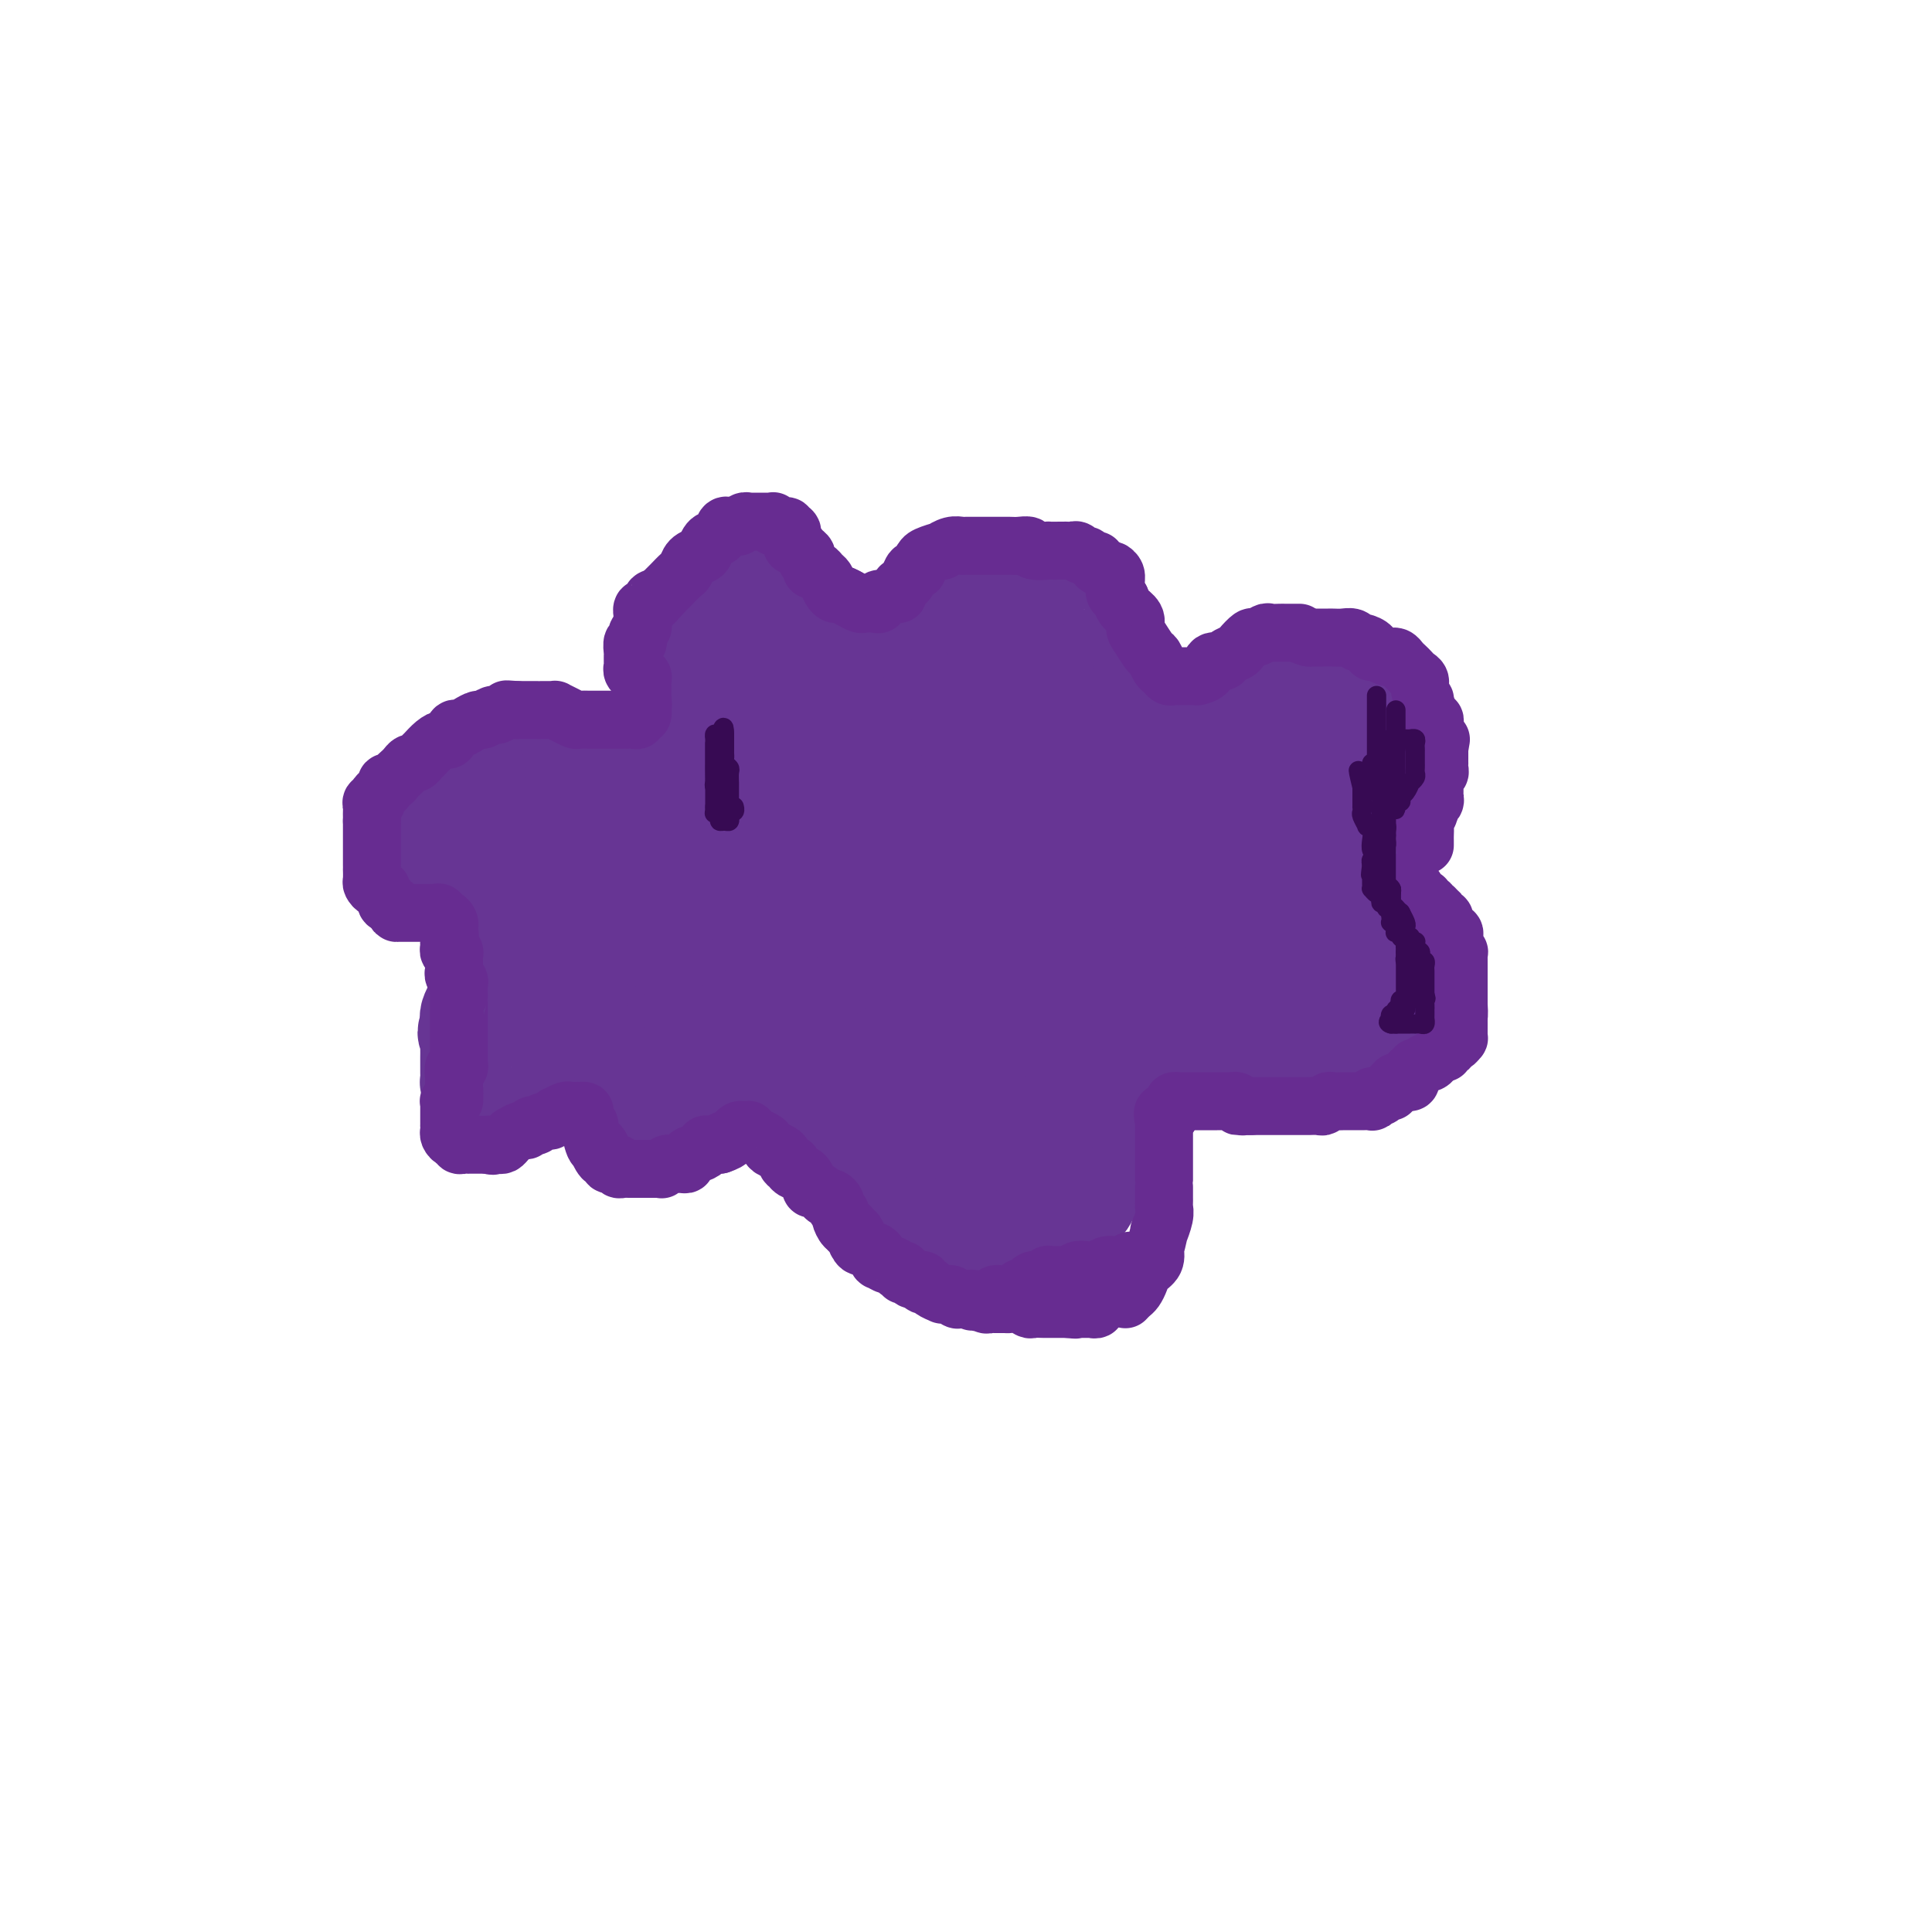 <svg viewBox='0 0 400 400' version='1.1' xmlns='http://www.w3.org/2000/svg' xmlns:xlink='http://www.w3.org/1999/xlink'><g fill='none' stroke='#673594' stroke-width='20' stroke-linecap='round' stroke-linejoin='round'><path d='M122,182c-0.843,0.393 -1.686,0.785 -2,1c-0.314,0.215 -0.101,0.252 -1,1c-0.899,0.748 -2.912,2.206 -4,3c-1.088,0.794 -1.251,0.923 -2,2c-0.749,1.077 -2.084,3.103 -3,4c-0.916,0.897 -1.411,0.665 -2,1c-0.589,0.335 -1.271,1.237 -2,2c-0.729,0.763 -1.506,1.389 -2,2c-0.494,0.611 -0.706,1.209 -1,2c-0.294,0.791 -0.670,1.774 -1,2c-0.330,0.226 -0.613,-0.305 -1,0c-0.387,0.305 -0.878,1.448 -1,2c-0.122,0.552 0.125,0.515 0,1c-0.125,0.485 -0.622,1.492 -1,2c-0.378,0.508 -0.637,0.518 -1,1c-0.363,0.482 -0.828,1.438 -1,2c-0.172,0.562 -0.049,0.732 0,1c0.049,0.268 0.025,0.634 0,1'/><path d='M97,212c-1.083,2.583 -0.290,2.040 0,2c0.290,-0.040 0.078,0.423 0,1c-0.078,0.577 -0.021,1.266 0,2c0.021,0.734 0.006,1.511 0,2c-0.006,0.489 -0.002,0.690 0,1c0.002,0.310 0.004,0.728 0,1c-0.004,0.272 -0.013,0.398 0,1c0.013,0.602 0.049,1.681 0,2c-0.049,0.319 -0.182,-0.121 0,0c0.182,0.121 0.679,0.803 1,1c0.321,0.197 0.466,-0.091 1,0c0.534,0.091 1.456,0.560 2,1c0.544,0.440 0.709,0.850 1,1c0.291,0.150 0.707,0.040 1,0c0.293,-0.040 0.464,-0.010 1,0c0.536,0.010 1.437,-0.001 2,0c0.563,0.001 0.788,0.016 1,0c0.212,-0.016 0.410,-0.061 1,0c0.590,0.061 1.572,0.228 2,0c0.428,-0.228 0.304,-0.850 1,-1c0.696,-0.150 2.214,0.171 3,0c0.786,-0.171 0.840,-0.833 1,-1c0.160,-0.167 0.427,0.163 1,0c0.573,-0.163 1.454,-0.817 2,-1c0.546,-0.183 0.758,0.106 1,0c0.242,-0.106 0.516,-0.606 1,-1c0.484,-0.394 1.179,-0.680 2,-1c0.821,-0.320 1.766,-0.673 2,-1c0.234,-0.327 -0.245,-0.626 0,-1c0.245,-0.374 1.213,-0.821 2,-1c0.787,-0.179 1.394,-0.089 2,0'/><path d='M128,219c4.118,-1.172 2.412,-0.103 2,0c-0.412,0.103 0.471,-0.761 1,-1c0.529,-0.239 0.705,0.147 1,0c0.295,-0.147 0.710,-0.828 1,-1c0.290,-0.172 0.457,0.164 1,0c0.543,-0.164 1.463,-0.829 2,-1c0.537,-0.171 0.689,0.150 1,0c0.311,-0.150 0.779,-0.772 1,-1c0.221,-0.228 0.196,-0.061 1,0c0.804,0.061 2.438,0.015 3,0c0.562,-0.015 0.052,0.000 0,0c-0.052,-0.000 0.352,-0.016 1,0c0.648,0.016 1.539,0.064 2,0c0.461,-0.064 0.493,-0.238 1,0c0.507,0.238 1.490,0.889 2,1c0.510,0.111 0.548,-0.318 1,0c0.452,0.318 1.318,1.385 2,2c0.682,0.615 1.181,0.780 2,1c0.819,0.220 1.959,0.497 3,1c1.041,0.503 1.985,1.233 3,2c1.015,0.767 2.103,1.570 3,2c0.897,0.430 1.603,0.486 2,1c0.397,0.514 0.487,1.484 1,2c0.513,0.516 1.450,0.576 2,1c0.550,0.424 0.711,1.213 1,2c0.289,0.787 0.704,1.573 1,2c0.296,0.427 0.471,0.496 1,1c0.529,0.504 1.412,1.443 2,2c0.588,0.557 0.882,0.730 1,1c0.118,0.270 0.059,0.635 0,1'/><path d='M173,237c1.888,2.341 1.106,1.692 1,2c-0.106,0.308 0.462,1.571 1,2c0.538,0.429 1.046,0.024 2,1c0.954,0.976 2.354,3.333 3,4c0.646,0.667 0.538,-0.356 1,0c0.462,0.356 1.493,2.089 2,3c0.507,0.911 0.488,0.998 1,1c0.512,0.002 1.555,-0.083 2,0c0.445,0.083 0.292,0.334 1,1c0.708,0.666 2.277,1.747 3,2c0.723,0.253 0.601,-0.321 1,0c0.399,0.321 1.320,1.536 2,2c0.680,0.464 1.121,0.177 2,0c0.879,-0.177 2.197,-0.243 3,0c0.803,0.243 1.092,0.797 2,1c0.908,0.203 2.434,0.055 3,0c0.566,-0.055 0.172,-0.019 1,0c0.828,0.019 2.879,0.019 4,0c1.121,-0.019 1.311,-0.059 2,0c0.689,0.059 1.876,0.216 3,0c1.124,-0.216 2.184,-0.803 3,-1c0.816,-0.197 1.388,-0.002 2,0c0.612,0.002 1.263,-0.189 2,-1c0.737,-0.811 1.560,-2.244 2,-3c0.440,-0.756 0.498,-0.836 1,-1c0.502,-0.164 1.447,-0.411 2,-1c0.553,-0.589 0.715,-1.519 1,-2c0.285,-0.481 0.692,-0.514 1,-1c0.308,-0.486 0.517,-1.425 1,-2c0.483,-0.575 1.242,-0.788 2,-1'/><path d='M230,243c1.769,-2.122 1.192,-1.929 1,-2c-0.192,-0.071 0.001,-0.408 0,-1c-0.001,-0.592 -0.196,-1.440 0,-2c0.196,-0.560 0.785,-0.832 1,-1c0.215,-0.168 0.058,-0.234 0,-1c-0.058,-0.766 -0.015,-2.233 0,-3c0.015,-0.767 0.004,-0.833 0,-1c-0.004,-0.167 -0.001,-0.435 0,-1c0.001,-0.565 0.000,-1.428 0,-2c-0.000,-0.572 -0.000,-0.854 0,-1c0.000,-0.146 0.000,-0.156 0,-1c-0.000,-0.844 0.000,-2.520 0,-3c-0.000,-0.480 -0.000,0.237 0,0c0.000,-0.237 0.000,-1.429 0,-2c-0.000,-0.571 -0.001,-0.521 0,-1c0.001,-0.479 0.004,-1.486 0,-2c-0.004,-0.514 -0.016,-0.534 0,-1c0.016,-0.466 0.061,-1.378 0,-2c-0.061,-0.622 -0.228,-0.955 0,-1c0.228,-0.045 0.849,0.199 1,0c0.151,-0.199 -0.170,-0.842 0,-1c0.170,-0.158 0.829,0.169 1,0c0.171,-0.169 -0.146,-0.834 0,-1c0.146,-0.166 0.756,0.167 1,0c0.244,-0.167 0.121,-0.835 0,-1c-0.121,-0.165 -0.238,0.172 0,0c0.238,-0.172 0.833,-0.854 1,-1c0.167,-0.146 -0.095,0.244 0,0c0.095,-0.244 0.548,-1.122 1,-2'/><path d='M237,209c0.726,-1.110 0.040,-0.883 0,-1c-0.040,-0.117 0.567,-0.576 1,-1c0.433,-0.424 0.693,-0.814 1,-1c0.307,-0.186 0.660,-0.168 1,-1c0.340,-0.832 0.666,-2.514 1,-3c0.334,-0.486 0.675,0.224 1,0c0.325,-0.224 0.635,-1.383 1,-2c0.365,-0.617 0.784,-0.693 1,-1c0.216,-0.307 0.228,-0.844 1,-2c0.772,-1.156 2.305,-2.929 3,-4c0.695,-1.071 0.552,-1.440 1,-2c0.448,-0.560 1.487,-1.311 2,-2c0.513,-0.689 0.500,-1.316 1,-2c0.500,-0.684 1.514,-1.426 2,-2c0.486,-0.574 0.444,-0.980 1,-1c0.556,-0.020 1.711,0.346 2,0c0.289,-0.346 -0.289,-1.405 0,-2c0.289,-0.595 1.443,-0.726 2,-1c0.557,-0.274 0.517,-0.692 1,-1c0.483,-0.308 1.490,-0.506 2,-1c0.510,-0.494 0.523,-1.284 1,-2c0.477,-0.716 1.419,-1.358 2,-2c0.581,-0.642 0.800,-1.285 1,-2c0.200,-0.715 0.379,-1.501 1,-2c0.621,-0.499 1.683,-0.710 2,-1c0.317,-0.290 -0.112,-0.658 0,-1c0.112,-0.342 0.765,-0.658 1,-1c0.235,-0.342 0.053,-0.710 0,-1c-0.053,-0.290 0.024,-0.501 0,-1c-0.024,-0.499 -0.150,-1.285 0,-2c0.150,-0.715 0.575,-1.357 1,-2'/><path d='M271,162c0.928,-2.101 0.249,-0.853 0,-1c-0.249,-0.147 -0.067,-1.689 0,-3c0.067,-1.311 0.018,-2.392 0,-3c-0.018,-0.608 -0.004,-0.745 0,-1c0.004,-0.255 -0.002,-0.629 0,-1c0.002,-0.371 0.011,-0.740 0,-1c-0.011,-0.260 -0.043,-0.411 0,-1c0.043,-0.589 0.162,-1.614 0,-2c-0.162,-0.386 -0.606,-0.132 -1,0c-0.394,0.132 -0.740,0.141 -1,0c-0.260,-0.141 -0.436,-0.434 -1,-1c-0.564,-0.566 -1.517,-1.406 -2,-2c-0.483,-0.594 -0.495,-0.944 -1,-1c-0.505,-0.056 -1.501,0.181 -2,0c-0.499,-0.181 -0.500,-0.781 -1,-1c-0.500,-0.219 -1.499,-0.059 -2,0c-0.501,0.059 -0.503,0.016 -1,0c-0.497,-0.016 -1.489,-0.005 -2,0c-0.511,0.005 -0.540,0.005 -1,0c-0.460,-0.005 -1.352,-0.015 -2,0c-0.648,0.015 -1.053,0.056 -1,0c0.053,-0.056 0.562,-0.208 0,0c-0.562,0.208 -2.195,0.777 -3,1c-0.805,0.223 -0.780,0.101 -1,0c-0.220,-0.101 -0.684,-0.182 -1,0c-0.316,0.182 -0.482,0.626 -1,1c-0.518,0.374 -1.386,0.678 -2,1c-0.614,0.322 -0.973,0.664 -1,1c-0.027,0.336 0.278,0.668 0,1c-0.278,0.332 -1.139,0.666 -2,1'/><path d='M242,150c-2.273,1.167 -1.956,1.083 -2,1c-0.044,-0.083 -0.449,-0.166 -1,0c-0.551,0.166 -1.246,0.579 -2,1c-0.754,0.421 -1.566,0.849 -2,1c-0.434,0.151 -0.490,0.026 -1,0c-0.510,-0.026 -1.473,0.045 -2,0c-0.527,-0.045 -0.616,-0.208 -1,0c-0.384,0.208 -1.061,0.788 -2,1c-0.939,0.212 -2.139,0.057 -3,0c-0.861,-0.057 -1.384,-0.015 -2,0c-0.616,0.015 -1.324,0.004 -2,0c-0.676,-0.004 -1.318,-0.001 -2,0c-0.682,0.001 -1.404,0.001 -2,0c-0.596,-0.001 -1.066,-0.004 -2,0c-0.934,0.004 -2.333,0.015 -3,0c-0.667,-0.015 -0.601,-0.056 -1,0c-0.399,0.056 -1.262,0.209 -2,0c-0.738,-0.209 -1.352,-0.781 -2,-1c-0.648,-0.219 -1.332,-0.085 -2,0c-0.668,0.085 -1.321,0.121 -2,0c-0.679,-0.121 -1.385,-0.400 -2,-1c-0.615,-0.600 -1.138,-1.522 -2,-2c-0.862,-0.478 -2.062,-0.512 -3,-1c-0.938,-0.488 -1.612,-1.430 -2,-2c-0.388,-0.570 -0.488,-0.768 -1,-1c-0.512,-0.232 -1.436,-0.499 -2,-1c-0.564,-0.501 -0.767,-1.236 -1,-2c-0.233,-0.764 -0.495,-1.555 -1,-2c-0.505,-0.445 -1.251,-0.543 -2,-1c-0.749,-0.457 -1.500,-1.273 -2,-2c-0.500,-0.727 -0.750,-1.363 -1,-2'/><path d='M185,136c-1.928,-1.865 -0.749,-0.027 -1,0c-0.251,0.027 -1.934,-1.757 -3,-3c-1.066,-1.243 -1.516,-1.944 -2,-2c-0.484,-0.056 -1.002,0.533 -2,0c-0.998,-0.533 -2.475,-2.189 -3,-3c-0.525,-0.811 -0.098,-0.776 -1,-1c-0.902,-0.224 -3.133,-0.708 -4,-1c-0.867,-0.292 -0.368,-0.392 -1,-1c-0.632,-0.608 -2.393,-1.726 -3,-2c-0.607,-0.274 -0.061,0.294 -1,0c-0.939,-0.294 -3.364,-1.452 -4,-2c-0.636,-0.548 0.516,-0.486 0,-1c-0.516,-0.514 -2.700,-1.603 -4,-2c-1.300,-0.397 -1.714,-0.103 -2,0c-0.286,0.103 -0.443,0.014 -1,0c-0.557,-0.014 -1.515,0.046 -2,0c-0.485,-0.046 -0.498,-0.199 -1,0c-0.502,0.199 -1.491,0.750 -2,1c-0.509,0.250 -0.536,0.198 -1,1c-0.464,0.802 -1.364,2.457 -2,3c-0.636,0.543 -1.006,-0.027 -1,0c0.006,0.027 0.390,0.650 0,1c-0.390,0.350 -1.553,0.426 -2,1c-0.447,0.574 -0.176,1.647 0,2c0.176,0.353 0.258,-0.012 0,0c-0.258,0.012 -0.857,0.402 -1,1c-0.143,0.598 0.169,1.403 0,2c-0.169,0.597 -0.818,0.985 -1,1c-0.182,0.015 0.105,-0.342 0,0c-0.105,0.342 -0.601,1.383 -1,2c-0.399,0.617 -0.699,0.808 -1,1'/><path d='M138,134c-1.619,2.328 -1.166,1.148 -1,1c0.166,-0.148 0.044,0.735 0,1c-0.044,0.265 -0.010,-0.087 0,0c0.010,0.087 -0.005,0.615 0,1c0.005,0.385 0.028,0.628 0,1c-0.028,0.372 -0.109,0.873 0,1c0.109,0.127 0.407,-0.121 1,0c0.593,0.121 1.482,0.610 2,1c0.518,0.390 0.665,0.682 1,1c0.335,0.318 0.860,0.663 1,1c0.140,0.337 -0.103,0.668 0,1c0.103,0.332 0.553,0.667 1,1c0.447,0.333 0.890,0.666 1,1c0.110,0.334 -0.114,0.669 0,1c0.114,0.331 0.566,0.657 1,1c0.434,0.343 0.848,0.704 1,1c0.152,0.296 0.041,0.526 0,1c-0.041,0.474 -0.011,1.192 0,2c0.011,0.808 0.003,1.708 0,2c-0.003,0.292 -0.001,-0.023 0,0c0.001,0.023 0.000,0.382 0,1c-0.000,0.618 0.000,1.493 0,2c-0.000,0.507 -0.000,0.646 0,1c0.000,0.354 0.001,0.922 0,1c-0.001,0.078 -0.003,-0.333 0,0c0.003,0.333 0.012,1.410 0,2c-0.012,0.590 -0.045,0.694 0,1c0.045,0.306 0.167,0.814 0,1c-0.167,0.186 -0.622,0.050 -1,0c-0.378,-0.050 -0.679,-0.014 -1,0c-0.321,0.014 -0.660,0.007 -1,0'/><path d='M143,162c-0.643,0.309 -0.750,0.083 -1,0c-0.250,-0.083 -0.644,-0.023 -1,0c-0.356,0.023 -0.675,0.007 -1,0c-0.325,-0.007 -0.655,-0.006 -1,0c-0.345,0.006 -0.703,0.017 -1,0c-0.297,-0.017 -0.531,-0.061 -1,0c-0.469,0.061 -1.172,0.227 -2,0c-0.828,-0.227 -1.780,-0.848 -2,-1c-0.220,-0.152 0.290,0.166 0,0c-0.290,-0.166 -1.382,-0.815 -2,-1c-0.618,-0.185 -0.761,0.094 -1,0c-0.239,-0.094 -0.574,-0.560 -1,-1c-0.426,-0.440 -0.944,-0.854 -1,-1c-0.056,-0.146 0.351,-0.025 0,0c-0.351,0.025 -1.461,-0.046 -2,0c-0.539,0.046 -0.507,0.208 -1,0c-0.493,-0.208 -1.510,-0.788 -2,-1c-0.490,-0.212 -0.454,-0.057 -1,0c-0.546,0.057 -1.674,0.016 -2,0c-0.326,-0.016 0.151,-0.005 0,0c-0.151,0.005 -0.931,0.005 -2,0c-1.069,-0.005 -2.426,-0.016 -3,0c-0.574,0.016 -0.366,0.057 -1,0c-0.634,-0.057 -2.109,-0.212 -3,0c-0.891,0.212 -1.198,0.792 -2,1c-0.802,0.208 -2.099,0.045 -3,0c-0.901,-0.045 -1.406,0.029 -2,0c-0.594,-0.029 -1.275,-0.162 -2,0c-0.725,0.162 -1.493,0.618 -2,1c-0.507,0.382 -0.754,0.691 -1,1'/><path d='M99,160c-3.978,0.421 -2.424,-0.028 -2,0c0.424,0.028 -0.282,0.532 -1,1c-0.718,0.468 -1.449,0.899 -2,1c-0.551,0.101 -0.921,-0.126 -1,0c-0.079,0.126 0.134,0.607 0,1c-0.134,0.393 -0.614,0.697 -1,1c-0.386,0.303 -0.678,0.603 -1,1c-0.322,0.397 -0.673,0.890 -1,1c-0.327,0.110 -0.630,-0.165 -1,0c-0.370,0.165 -0.806,0.769 -1,1c-0.194,0.231 -0.147,0.090 0,0c0.147,-0.090 0.393,-0.130 0,0c-0.393,0.130 -1.425,0.430 -2,1c-0.575,0.570 -0.693,1.410 -1,2c-0.307,0.590 -0.804,0.931 -1,1c-0.196,0.069 -0.091,-0.135 0,0c0.091,0.135 0.168,0.610 0,1c-0.168,0.390 -0.581,0.696 -1,1c-0.419,0.304 -0.844,0.606 -1,1c-0.156,0.394 -0.042,0.879 0,1c0.042,0.121 0.012,-0.122 0,0c-0.012,0.122 -0.005,0.611 0,1c0.005,0.389 0.009,0.679 0,1c-0.009,0.321 -0.031,0.673 0,1c0.031,0.327 0.116,0.630 0,1c-0.116,0.370 -0.432,0.806 0,1c0.432,0.194 1.611,0.145 2,0c0.389,-0.145 -0.011,-0.385 0,0c0.011,0.385 0.432,1.396 1,2c0.568,0.604 1.284,0.802 2,1'/><path d='M87,183c1.196,0.841 1.686,0.943 2,1c0.314,0.057 0.452,0.068 1,0c0.548,-0.068 1.507,-0.214 2,0c0.493,0.214 0.520,0.789 1,1c0.480,0.211 1.411,0.057 2,0c0.589,-0.057 0.834,-0.019 1,0c0.166,0.019 0.254,0.019 1,0c0.746,-0.019 2.152,-0.057 3,0c0.848,0.057 1.138,0.208 2,0c0.862,-0.208 2.294,-0.774 3,-1c0.706,-0.226 0.685,-0.113 1,0c0.315,0.113 0.968,0.225 2,0c1.032,-0.225 2.445,-0.789 3,-1c0.555,-0.211 0.253,-0.071 1,0c0.747,0.071 2.544,0.071 3,0c0.456,-0.071 -0.429,-0.215 0,0c0.429,0.215 2.170,0.789 3,1c0.830,0.211 0.747,0.060 1,0c0.253,-0.060 0.841,-0.030 1,0c0.159,0.030 -0.112,0.061 0,0c0.112,-0.061 0.607,-0.212 1,0c0.393,0.212 0.683,0.789 1,1c0.317,0.211 0.662,0.057 1,0c0.338,-0.057 0.669,-0.015 1,0c0.331,0.015 0.662,0.004 1,0c0.338,-0.004 0.682,-0.001 1,0c0.318,0.001 0.611,0.000 1,0c0.389,-0.000 0.874,-0.000 1,0c0.126,0.000 -0.107,0.000 0,0c0.107,-0.000 0.553,-0.000 1,0'/><path d='M129,185c6.723,0.070 2.530,-0.755 1,-1c-1.530,-0.245 -0.399,0.088 0,0c0.399,-0.088 0.065,-0.598 0,-1c-0.065,-0.402 0.138,-0.695 0,-1c-0.138,-0.305 -0.618,-0.622 -1,-1c-0.382,-0.378 -0.664,-0.818 -1,-1c-0.336,-0.182 -0.724,-0.105 -1,0c-0.276,0.105 -0.440,0.238 -1,0c-0.560,-0.238 -1.516,-0.849 -2,-1c-0.484,-0.151 -0.496,0.156 -1,0c-0.504,-0.156 -1.502,-0.777 -2,-1c-0.498,-0.223 -0.497,-0.050 -1,0c-0.503,0.050 -1.510,-0.024 -2,0c-0.490,0.024 -0.463,0.146 -1,0c-0.537,-0.146 -1.636,-0.561 -2,-1c-0.364,-0.439 0.008,-0.902 0,-1c-0.008,-0.098 -0.397,0.170 -1,0c-0.603,-0.170 -1.419,-0.779 -2,-1c-0.581,-0.221 -0.926,-0.056 -1,0c-0.074,0.056 0.125,0.003 0,0c-0.125,-0.003 -0.573,0.045 -1,0c-0.427,-0.045 -0.832,-0.181 -1,0c-0.168,0.181 -0.097,0.681 0,1c0.097,0.319 0.222,0.457 0,1c-0.222,0.543 -0.792,1.491 -1,2c-0.208,0.509 -0.056,0.580 0,1c0.056,0.420 0.015,1.190 0,2c-0.015,0.810 -0.004,1.660 0,2c0.004,0.340 0.002,0.170 0,0'/><path d='M108,184c-0.156,1.844 -0.044,1.956 0,2c0.044,0.044 0.022,0.022 0,0'/><path d='M191,135c-0.059,-0.215 -0.118,-0.429 0,-1c0.118,-0.571 0.413,-1.497 1,-2c0.587,-0.503 1.466,-0.583 2,-1c0.534,-0.417 0.725,-1.172 1,-2c0.275,-0.828 0.636,-1.728 1,-2c0.364,-0.272 0.732,0.086 1,0c0.268,-0.086 0.435,-0.615 1,-1c0.565,-0.385 1.527,-0.625 2,-1c0.473,-0.375 0.455,-0.885 1,-1c0.545,-0.115 1.652,0.165 2,0c0.348,-0.165 -0.062,-0.776 0,-1c0.062,-0.224 0.595,-0.060 1,0c0.405,0.060 0.682,0.016 1,0c0.318,-0.016 0.677,-0.004 1,0c0.323,0.004 0.611,0.001 1,0c0.389,-0.001 0.878,-0.000 1,0c0.122,0.000 -0.122,0.000 0,0c0.122,-0.000 0.610,-0.000 1,0c0.390,0.000 0.682,0.000 1,0c0.318,-0.000 0.662,-0.000 1,0c0.338,0.000 0.669,0.000 1,0'/><path d='M212,123c2.056,-0.372 1.196,-0.302 1,0c-0.196,0.302 0.272,0.837 1,1c0.728,0.163 1.714,-0.045 2,0c0.286,0.045 -0.130,0.344 0,1c0.130,0.656 0.804,1.668 1,2c0.196,0.332 -0.088,-0.017 0,0c0.088,0.017 0.548,0.398 1,1c0.452,0.602 0.895,1.423 1,2c0.105,0.577 -0.127,0.910 0,1c0.127,0.090 0.615,-0.064 1,0c0.385,0.064 0.667,0.347 1,1c0.333,0.653 0.718,1.677 1,2c0.282,0.323 0.462,-0.054 1,0c0.538,0.054 1.434,0.538 2,1c0.566,0.462 0.800,0.901 1,1c0.200,0.099 0.364,-0.143 1,0c0.636,0.143 1.742,0.672 2,1c0.258,0.328 -0.334,0.454 0,1c0.334,0.546 1.592,1.512 2,2c0.408,0.488 -0.034,0.497 0,1c0.034,0.503 0.545,1.499 1,2c0.455,0.501 0.855,0.507 1,1c0.145,0.493 0.036,1.473 0,2c-0.036,0.527 0.001,0.603 0,1c-0.001,0.397 -0.039,1.117 0,2c0.039,0.883 0.154,1.930 0,3c-0.154,1.070 -0.577,2.163 -1,3c-0.423,0.837 -0.845,1.418 -1,2c-0.155,0.582 -0.044,1.166 0,2c0.044,0.834 0.022,1.917 0,3'/><path d='M231,162c0.045,3.359 0.156,0.756 0,0c-0.156,-0.756 -0.581,0.335 -1,1c-0.419,0.665 -0.834,0.904 -1,1c-0.166,0.096 -0.083,0.048 0,0'/></g>
<g fill='none' stroke='#673594' stroke-width='28' stroke-linecap='round' stroke-linejoin='round'><path d='M187,146c0.128,-0.000 0.256,-0.000 0,0c-0.256,0.000 -0.897,0.000 -1,0c-0.103,-0.000 0.331,-0.000 0,0c-0.331,0.000 -1.429,0.000 -2,0c-0.571,-0.000 -0.616,-0.000 -1,0c-0.384,0.000 -1.105,0.001 -2,0c-0.895,-0.001 -1.962,-0.004 -3,0c-1.038,0.004 -2.046,0.015 -3,0c-0.954,-0.015 -1.852,-0.056 -2,0c-0.148,0.056 0.456,0.207 0,0c-0.456,-0.207 -1.972,-0.773 -3,-1c-1.028,-0.227 -1.570,-0.115 -2,0c-0.430,0.115 -0.749,0.231 -1,0c-0.251,-0.231 -0.434,-0.811 -1,-1c-0.566,-0.189 -1.514,0.012 -2,0c-0.486,-0.012 -0.512,-0.236 -1,0c-0.488,0.236 -1.440,0.932 -2,1c-0.560,0.068 -0.727,-0.491 -1,0c-0.273,0.491 -0.650,2.032 -1,3c-0.350,0.968 -0.671,1.361 -1,2c-0.329,0.639 -0.665,1.522 -1,2c-0.335,0.478 -0.667,0.552 -1,1c-0.333,0.448 -0.667,1.271 -1,2c-0.333,0.729 -0.667,1.365 -1,2'/><path d='M154,157c-1.721,2.143 -1.023,1.002 -1,1c0.023,-0.002 -0.627,1.136 -1,2c-0.373,0.864 -0.467,1.453 -1,2c-0.533,0.547 -1.504,1.051 -2,2c-0.496,0.949 -0.517,2.342 -1,3c-0.483,0.658 -1.427,0.580 -2,1c-0.573,0.420 -0.773,1.339 -1,2c-0.227,0.661 -0.481,1.063 -1,2c-0.519,0.937 -1.304,2.410 -2,3c-0.696,0.590 -1.304,0.297 -2,1c-0.696,0.703 -1.481,2.401 -2,3c-0.519,0.599 -0.773,0.100 -1,1c-0.227,0.900 -0.427,3.199 -1,4c-0.573,0.801 -1.520,0.103 -2,1c-0.480,0.897 -0.492,3.390 -1,4c-0.508,0.610 -1.513,-0.661 -2,0c-0.487,0.661 -0.458,3.255 -1,4c-0.542,0.745 -1.656,-0.358 -2,0c-0.344,0.358 0.080,2.176 0,3c-0.080,0.824 -0.666,0.655 -1,1c-0.334,0.345 -0.418,1.206 -1,2c-0.582,0.794 -1.661,1.522 -2,2c-0.339,0.478 0.064,0.706 0,1c-0.064,0.294 -0.594,0.653 -1,1c-0.406,0.347 -0.686,0.681 -1,1c-0.314,0.319 -0.661,0.621 -1,1c-0.339,0.379 -0.668,0.834 -1,1c-0.332,0.166 -0.666,0.045 -1,0c-0.334,-0.045 -0.667,-0.012 -1,0c-0.333,0.012 -0.667,0.003 -1,0c-0.333,-0.003 -0.667,-0.002 -1,0'/><path d='M116,206c-1.722,1.093 -1.029,0.326 -1,0c0.029,-0.326 -0.608,-0.210 -1,0c-0.392,0.210 -0.539,0.514 -1,0c-0.461,-0.514 -1.238,-1.848 -2,-3c-0.762,-1.152 -1.511,-2.123 -2,-3c-0.489,-0.877 -0.718,-1.659 -1,-3c-0.282,-1.341 -0.615,-3.241 -1,-4c-0.385,-0.759 -0.821,-0.378 -1,-1c-0.179,-0.622 -0.101,-2.247 0,-3c0.101,-0.753 0.224,-0.636 0,-1c-0.224,-0.364 -0.796,-1.211 -1,-2c-0.204,-0.789 -0.041,-1.522 0,-2c0.041,-0.478 -0.041,-0.702 0,-1c0.041,-0.298 0.203,-0.671 0,-1c-0.203,-0.329 -0.771,-0.613 -1,-1c-0.229,-0.387 -0.118,-0.878 0,-1c0.118,-0.122 0.242,0.125 0,0c-0.242,-0.125 -0.849,-0.622 -1,-1c-0.151,-0.378 0.155,-0.637 0,-1c-0.155,-0.363 -0.773,-0.828 -1,-1c-0.227,-0.172 -0.065,-0.049 0,0c0.065,0.049 0.032,0.025 0,0'/><path d='M102,177c-0.902,-3.601 0.343,-1.104 1,0c0.657,1.104 0.726,0.816 1,1c0.274,0.184 0.751,0.841 1,1c0.249,0.159 0.269,-0.178 1,0c0.731,0.178 2.174,0.872 3,1c0.826,0.128 1.035,-0.309 2,0c0.965,0.309 2.684,1.363 4,2c1.316,0.637 2.228,0.858 3,1c0.772,0.142 1.405,0.205 3,1c1.595,0.795 4.151,2.323 6,3c1.849,0.677 2.992,0.504 6,2c3.008,1.496 7.882,4.662 11,6c3.118,1.338 4.479,0.849 7,2c2.521,1.151 6.202,3.941 8,5c1.798,1.059 1.713,0.386 3,1c1.287,0.614 3.947,2.513 6,4c2.053,1.487 3.499,2.560 4,3c0.501,0.440 0.055,0.247 1,1c0.945,0.753 3.280,2.450 4,3c0.720,0.550 -0.176,-0.049 0,0c0.176,0.049 1.423,0.745 2,1c0.577,0.255 0.483,0.068 1,0c0.517,-0.068 1.644,-0.018 2,0c0.356,0.018 -0.058,0.005 0,0c0.058,-0.005 0.589,-0.001 1,0c0.411,0.001 0.701,-0.000 1,0c0.299,0.000 0.605,0.003 1,0c0.395,-0.003 0.879,-0.011 1,0c0.121,0.011 -0.121,0.041 0,0c0.121,-0.041 0.606,-0.155 1,0c0.394,0.155 0.697,0.577 1,1'/><path d='M188,216c2.090,0.569 1.816,0.990 2,1c0.184,0.010 0.828,-0.393 1,0c0.172,0.393 -0.127,1.581 0,2c0.127,0.419 0.682,0.071 1,0c0.318,-0.071 0.400,0.137 1,1c0.600,0.863 1.720,2.382 2,3c0.280,0.618 -0.278,0.335 0,1c0.278,0.665 1.394,2.276 2,3c0.606,0.724 0.702,0.560 1,1c0.298,0.440 0.798,1.483 1,2c0.202,0.517 0.106,0.506 0,1c-0.106,0.494 -0.220,1.491 0,2c0.220,0.509 0.776,0.529 1,1c0.224,0.471 0.116,1.394 0,2c-0.116,0.606 -0.238,0.894 0,1c0.238,0.106 0.838,0.028 1,0c0.162,-0.028 -0.114,-0.008 0,0c0.114,0.008 0.618,0.002 1,0c0.382,-0.002 0.642,0.001 1,0c0.358,-0.001 0.816,-0.004 1,0c0.184,0.004 0.095,0.016 0,0c-0.095,-0.016 -0.197,-0.060 0,0c0.197,0.060 0.692,0.223 1,0c0.308,-0.223 0.428,-0.833 1,-1c0.572,-0.167 1.597,0.110 2,0c0.403,-0.110 0.186,-0.607 0,-1c-0.186,-0.393 -0.339,-0.684 0,-1c0.339,-0.316 1.169,-0.658 2,-1'/><path d='M210,233c1.948,-0.429 1.817,-0.001 2,0c0.183,0.001 0.679,-0.425 1,-1c0.321,-0.575 0.468,-1.300 1,-2c0.532,-0.700 1.448,-1.375 2,-2c0.552,-0.625 0.739,-1.200 1,-2c0.261,-0.800 0.596,-1.825 1,-3c0.404,-1.175 0.879,-2.500 1,-3c0.121,-0.500 -0.111,-0.173 0,-1c0.111,-0.827 0.565,-2.806 1,-4c0.435,-1.194 0.849,-1.602 1,-2c0.151,-0.398 0.037,-0.785 0,-1c-0.037,-0.215 0.001,-0.257 0,-1c-0.001,-0.743 -0.041,-2.188 0,-3c0.041,-0.812 0.162,-0.991 0,-2c-0.162,-1.009 -0.606,-2.848 -1,-4c-0.394,-1.152 -0.739,-1.618 -1,-2c-0.261,-0.382 -0.439,-0.680 -1,-2c-0.561,-1.320 -1.506,-3.663 -2,-5c-0.494,-1.337 -0.537,-1.667 -1,-3c-0.463,-1.333 -1.346,-3.669 -2,-5c-0.654,-1.331 -1.079,-1.657 -2,-3c-0.921,-1.343 -2.337,-3.703 -3,-5c-0.663,-1.297 -0.572,-1.531 -1,-2c-0.428,-0.469 -1.375,-1.172 -2,-2c-0.625,-0.828 -0.928,-1.780 -1,-2c-0.072,-0.220 0.086,0.292 0,0c-0.086,-0.292 -0.415,-1.388 -1,-2c-0.585,-0.612 -1.427,-0.742 -2,-1c-0.573,-0.258 -0.878,-0.645 -1,-1c-0.122,-0.355 -0.061,-0.677 0,-1'/><path d='M200,166c-2.225,-3.122 -1.289,-1.426 -1,-1c0.289,0.426 -0.070,-0.419 -1,-1c-0.930,-0.581 -2.430,-0.899 -3,-1c-0.570,-0.101 -0.209,0.014 -1,0c-0.791,-0.014 -2.735,-0.157 -4,0c-1.265,0.157 -1.851,0.616 -3,1c-1.149,0.384 -2.861,0.695 -4,1c-1.139,0.305 -1.707,0.606 -4,2c-2.293,1.394 -6.312,3.883 -8,5c-1.688,1.117 -1.043,0.861 -1,1c0.043,0.139 -0.514,0.671 -1,1c-0.486,0.329 -0.901,0.454 -1,1c-0.099,0.546 0.117,1.511 0,2c-0.117,0.489 -0.567,0.501 -1,1c-0.433,0.499 -0.850,1.484 -1,2c-0.150,0.516 -0.033,0.563 0,1c0.033,0.437 -0.017,1.264 0,2c0.017,0.736 0.102,1.379 0,2c-0.102,0.621 -0.389,1.218 0,2c0.389,0.782 1.455,1.749 2,3c0.545,1.251 0.568,2.784 1,4c0.432,1.216 1.274,2.113 2,3c0.726,0.887 1.336,1.762 2,3c0.664,1.238 1.381,2.839 2,4c0.619,1.161 1.141,1.883 2,3c0.859,1.117 2.055,2.629 3,4c0.945,1.371 1.639,2.600 2,4c0.361,1.400 0.389,2.971 1,4c0.611,1.029 1.806,1.514 3,2'/><path d='M186,221c2.580,4.768 0.532,3.189 0,3c-0.532,-0.189 0.454,1.011 1,2c0.546,0.989 0.654,1.767 1,2c0.346,0.233 0.932,-0.080 1,0c0.068,0.080 -0.381,0.551 0,1c0.381,0.449 1.591,0.875 2,1c0.409,0.125 0.017,-0.051 0,0c-0.017,0.051 0.341,0.330 1,0c0.659,-0.330 1.620,-1.268 2,-2c0.380,-0.732 0.178,-1.259 1,-3c0.822,-1.741 2.669,-4.695 4,-7c1.331,-2.305 2.146,-3.959 3,-6c0.854,-2.041 1.745,-4.468 2,-6c0.255,-1.532 -0.128,-2.170 0,-3c0.128,-0.830 0.767,-1.851 1,-3c0.233,-1.149 0.059,-2.424 0,-3c-0.059,-0.576 -0.004,-0.453 0,-1c0.004,-0.547 -0.045,-1.764 0,-3c0.045,-1.236 0.182,-2.492 0,-3c-0.182,-0.508 -0.683,-0.269 -1,-1c-0.317,-0.731 -0.452,-2.432 -1,-3c-0.548,-0.568 -1.511,-0.001 -2,0c-0.489,0.001 -0.505,-0.562 -1,-1c-0.495,-0.438 -1.470,-0.751 -2,-1c-0.530,-0.249 -0.616,-0.436 -1,-1c-0.384,-0.564 -1.066,-1.506 -2,-2c-0.934,-0.494 -2.120,-0.541 -3,-1c-0.880,-0.459 -1.452,-1.329 -2,-2c-0.548,-0.671 -1.071,-1.142 -2,-2c-0.929,-0.858 -2.266,-2.102 -3,-3c-0.734,-0.898 -0.867,-1.449 -1,-2'/><path d='M184,171c-3.528,-3.188 -1.848,-1.658 -2,-2c-0.152,-0.342 -2.135,-2.557 -3,-4c-0.865,-1.443 -0.613,-2.116 -1,-3c-0.387,-0.884 -1.412,-1.981 -2,-3c-0.588,-1.019 -0.739,-1.960 -1,-3c-0.261,-1.040 -0.633,-2.180 -1,-3c-0.367,-0.820 -0.729,-1.319 -1,-2c-0.271,-0.681 -0.450,-1.544 -1,-2c-0.550,-0.456 -1.471,-0.504 -2,-1c-0.529,-0.496 -0.667,-1.441 -1,-2c-0.333,-0.559 -0.863,-0.732 -1,-1c-0.137,-0.268 0.117,-0.632 0,-1c-0.117,-0.368 -0.606,-0.741 -1,-1c-0.394,-0.259 -0.692,-0.403 -1,-1c-0.308,-0.597 -0.627,-1.648 -1,-2c-0.373,-0.352 -0.801,-0.007 -1,0c-0.199,0.007 -0.171,-0.324 -1,-1c-0.829,-0.676 -2.517,-1.697 -3,-2c-0.483,-0.303 0.239,0.112 0,0c-0.239,-0.112 -1.440,-0.752 -2,-1c-0.560,-0.248 -0.480,-0.105 -1,0c-0.520,0.105 -1.641,0.171 -2,0c-0.359,-0.171 0.043,-0.581 0,0c-0.043,0.581 -0.532,2.152 -1,3c-0.468,0.848 -0.914,0.972 -1,1c-0.086,0.028 0.187,-0.039 0,1c-0.187,1.039 -0.834,3.186 -1,4c-0.166,0.814 0.148,0.296 0,1c-0.148,0.704 -0.756,2.630 -1,4c-0.244,1.370 -0.122,2.185 0,3'/><path d='M151,153c-0.703,2.413 -0.962,1.447 -1,2c-0.038,0.553 0.144,2.627 0,4c-0.144,1.373 -0.613,2.044 -1,3c-0.387,0.956 -0.693,2.195 -1,3c-0.307,0.805 -0.615,1.176 -1,2c-0.385,0.824 -0.847,2.102 -1,3c-0.153,0.898 0.004,1.415 0,2c-0.004,0.585 -0.170,1.237 -1,2c-0.830,0.763 -2.323,1.637 -3,2c-0.677,0.363 -0.538,0.215 -1,1c-0.462,0.785 -1.526,2.501 -2,3c-0.474,0.499 -0.357,-0.220 -1,0c-0.643,0.220 -2.045,1.380 -3,2c-0.955,0.620 -1.464,0.702 -2,1c-0.536,0.298 -1.099,0.814 -2,1c-0.901,0.186 -2.139,0.043 -3,0c-0.861,-0.043 -1.345,0.014 -2,0c-0.655,-0.014 -1.482,-0.099 -2,0c-0.518,0.099 -0.728,0.382 -1,0c-0.272,-0.382 -0.606,-1.430 -1,-2c-0.394,-0.570 -0.847,-0.664 -1,-1c-0.153,-0.336 -0.006,-0.916 0,-1c0.006,-0.084 -0.131,0.327 0,0c0.131,-0.327 0.528,-1.393 1,-2c0.472,-0.607 1.018,-0.755 2,-1c0.982,-0.245 2.401,-0.588 4,-1c1.599,-0.412 3.379,-0.892 6,-1c2.621,-0.108 6.084,0.157 8,0c1.916,-0.157 2.285,-0.734 5,0c2.715,0.734 7.776,2.781 11,4c3.224,1.219 4.612,1.609 6,2'/><path d='M164,181c3.628,1.446 4.199,2.061 6,3c1.801,0.939 4.831,2.201 7,3c2.169,0.799 3.475,1.136 5,2c1.525,0.864 3.269,2.256 5,3c1.731,0.744 3.451,0.839 3,1c-0.451,0.161 -3.071,0.387 1,0c4.071,-0.387 14.834,-1.387 19,-2c4.166,-0.613 1.733,-0.841 1,-1c-0.733,-0.159 0.232,-0.250 1,-1c0.768,-0.750 1.338,-2.158 2,-3c0.662,-0.842 1.416,-1.119 2,-2c0.584,-0.881 0.997,-2.367 1,-3c0.003,-0.633 -0.406,-0.414 0,-1c0.406,-0.586 1.625,-1.977 2,-3c0.375,-1.023 -0.096,-1.678 0,-2c0.096,-0.322 0.757,-0.311 1,-1c0.243,-0.689 0.066,-2.077 0,-3c-0.066,-0.923 -0.021,-1.381 0,-2c0.021,-0.619 0.017,-1.401 0,-2c-0.017,-0.599 -0.047,-1.016 0,-2c0.047,-0.984 0.171,-2.534 0,-3c-0.171,-0.466 -0.637,0.153 -1,0c-0.363,-0.153 -0.622,-1.077 -1,-2c-0.378,-0.923 -0.874,-1.845 -1,-2c-0.126,-0.155 0.120,0.458 0,0c-0.120,-0.458 -0.606,-1.988 -1,-3c-0.394,-1.012 -0.697,-1.506 -1,-2'/><path d='M215,153c-1.223,-1.750 -1.782,-1.625 -2,-2c-0.218,-0.375 -0.096,-1.251 0,-2c0.096,-0.749 0.166,-1.371 0,-2c-0.166,-0.629 -0.567,-1.265 -1,-2c-0.433,-0.735 -0.897,-1.570 -1,-2c-0.103,-0.430 0.154,-0.456 0,-1c-0.154,-0.544 -0.718,-1.607 -1,-2c-0.282,-0.393 -0.282,-0.116 0,0c0.282,0.116 0.846,0.072 1,0c0.154,-0.072 -0.102,-0.170 0,0c0.102,0.170 0.564,0.609 1,1c0.436,0.391 0.847,0.734 1,1c0.153,0.266 0.048,0.457 0,1c-0.048,0.543 -0.038,1.440 0,2c0.038,0.560 0.105,0.784 0,1c-0.105,0.216 -0.383,0.424 0,1c0.383,0.576 1.426,1.519 2,2c0.574,0.481 0.678,0.500 1,1c0.322,0.500 0.863,1.481 1,2c0.137,0.519 -0.131,0.577 0,1c0.131,0.423 0.661,1.211 1,2c0.339,0.789 0.486,1.580 1,2c0.514,0.420 1.393,0.467 2,1c0.607,0.533 0.941,1.550 1,2c0.059,0.450 -0.155,0.333 0,1c0.155,0.667 0.681,2.117 1,3c0.319,0.883 0.432,1.199 1,2c0.568,0.801 1.591,2.086 2,3c0.409,0.914 0.205,1.457 0,2'/><path d='M226,171c2.702,5.622 1.456,4.178 1,4c-0.456,-0.178 -0.122,0.912 0,2c0.122,1.088 0.032,2.174 0,3c-0.032,0.826 -0.006,1.392 0,2c0.006,0.608 -0.010,1.259 0,2c0.010,0.741 0.044,1.571 0,2c-0.044,0.429 -0.168,0.457 0,1c0.168,0.543 0.628,1.599 1,2c0.372,0.401 0.655,0.145 1,0c0.345,-0.145 0.750,-0.178 1,0c0.250,0.178 0.343,0.567 1,0c0.657,-0.567 1.878,-2.089 3,-3c1.122,-0.911 2.146,-1.210 3,-2c0.854,-0.790 1.539,-2.069 3,-4c1.461,-1.931 3.697,-4.513 5,-6c1.303,-1.487 1.672,-1.879 3,-3c1.328,-1.121 3.617,-2.972 5,-4c1.383,-1.028 1.862,-1.232 3,-2c1.138,-0.768 2.935,-2.101 4,-3c1.065,-0.899 1.400,-1.363 2,-2c0.600,-0.637 1.467,-1.448 2,-2c0.533,-0.552 0.731,-0.844 1,-1c0.269,-0.156 0.609,-0.175 1,-1c0.391,-0.825 0.834,-2.456 1,-3c0.166,-0.544 0.055,-0.002 0,0c-0.055,0.002 -0.053,-0.538 0,-1c0.053,-0.462 0.158,-0.846 0,-1c-0.158,-0.154 -0.579,-0.077 -1,0'/><path d='M266,151c0.031,-0.564 0.108,0.524 0,1c-0.108,0.476 -0.400,0.338 -1,1c-0.600,0.662 -1.509,2.124 -2,3c-0.491,0.876 -0.564,1.165 -1,2c-0.436,0.835 -1.233,2.215 -2,4c-0.767,1.785 -1.502,3.977 -2,5c-0.498,1.023 -0.758,0.879 -1,2c-0.242,1.121 -0.464,3.508 -1,5c-0.536,1.492 -1.385,2.089 -2,3c-0.615,0.911 -0.996,2.137 -1,3c-0.004,0.863 0.368,1.364 0,2c-0.368,0.636 -1.475,1.405 -2,2c-0.525,0.595 -0.469,1.014 -1,2c-0.531,0.986 -1.649,2.539 -2,3c-0.351,0.461 0.065,-0.171 0,0c-0.065,0.171 -0.610,1.145 -1,2c-0.390,0.855 -0.625,1.591 -1,2c-0.375,0.409 -0.889,0.490 -1,1c-0.111,0.510 0.182,1.450 0,2c-0.182,0.550 -0.837,0.712 -1,1c-0.163,0.288 0.167,0.703 0,1c-0.167,0.297 -0.829,0.475 -1,1c-0.171,0.525 0.150,1.397 0,2c-0.150,0.603 -0.772,0.938 -1,1c-0.228,0.062 -0.061,-0.148 0,0c0.061,0.148 0.016,0.655 0,1c-0.016,0.345 -0.005,0.527 0,1c0.005,0.473 0.002,1.236 0,2'/><path d='M242,206c-3.549,8.527 -0.422,2.345 1,0c1.422,-2.345 1.140,-0.854 1,0c-0.140,0.854 -0.140,1.070 0,1c0.140,-0.070 0.418,-0.426 1,0c0.582,0.426 1.469,1.635 2,2c0.531,0.365 0.707,-0.112 1,0c0.293,0.112 0.705,0.815 1,1c0.295,0.185 0.475,-0.147 1,0c0.525,0.147 1.396,0.771 2,1c0.604,0.229 0.940,0.061 1,0c0.060,-0.061 -0.156,-0.016 0,0c0.156,0.016 0.685,0.004 1,0c0.315,-0.004 0.416,-0.001 1,0c0.584,0.001 1.651,0.000 2,0c0.349,-0.000 -0.019,-0.000 0,0c0.019,0.000 0.425,0.000 1,0c0.575,-0.000 1.320,-0.000 2,0c0.680,0.000 1.295,0.000 2,0c0.705,-0.000 1.501,-0.000 2,0c0.499,0.000 0.702,0.000 1,0c0.298,-0.000 0.692,-0.000 1,0c0.308,0.000 0.531,0.000 1,0c0.469,-0.000 1.185,-0.001 2,0c0.815,0.001 1.729,0.004 2,0c0.271,-0.004 -0.100,-0.015 0,0c0.100,0.015 0.670,0.057 1,0c0.330,-0.057 0.418,-0.211 1,0c0.582,0.211 1.657,0.788 2,1c0.343,0.212 -0.045,0.061 0,0c0.045,-0.061 0.522,-0.030 1,0'/><path d='M276,212c3.968,0.397 2.388,0.890 2,1c-0.388,0.110 0.417,-0.163 1,0c0.583,0.163 0.944,0.762 1,1c0.056,0.238 -0.192,0.116 0,0c0.192,-0.116 0.826,-0.227 1,0c0.174,0.227 -0.112,0.793 0,1c0.112,0.207 0.622,0.056 1,0c0.378,-0.056 0.623,-0.018 1,0c0.377,0.018 0.884,0.016 1,0c0.116,-0.016 -0.161,-0.046 0,0c0.161,0.046 0.760,0.168 1,0c0.240,-0.168 0.120,-0.625 0,-1c-0.120,-0.375 -0.238,-0.667 0,-1c0.238,-0.333 0.834,-0.705 1,-1c0.166,-0.295 -0.099,-0.512 0,-1c0.099,-0.488 0.562,-1.248 1,-2c0.438,-0.752 0.849,-1.496 1,-2c0.151,-0.504 0.040,-0.769 0,-1c-0.040,-0.231 -0.010,-0.428 0,-1c0.010,-0.572 -0.001,-1.518 0,-2c0.001,-0.482 0.015,-0.500 0,-1c-0.015,-0.500 -0.059,-1.482 0,-2c0.059,-0.518 0.222,-0.572 0,-1c-0.222,-0.428 -0.829,-1.231 -1,-2c-0.171,-0.769 0.094,-1.506 0,-2c-0.094,-0.494 -0.547,-0.747 -1,-1'/><path d='M286,194c-0.159,-3.011 -0.558,-1.539 -1,-1c-0.442,0.539 -0.927,0.144 -1,0c-0.073,-0.144 0.265,-0.038 0,0c-0.265,0.038 -1.135,0.006 -2,0c-0.865,-0.006 -1.727,0.014 -2,0c-0.273,-0.014 0.043,-0.060 0,0c-0.043,0.060 -0.444,0.227 -1,0c-0.556,-0.227 -1.265,-0.848 -2,-1c-0.735,-0.152 -1.494,0.166 -2,0c-0.506,-0.166 -0.759,-0.815 -1,-1c-0.241,-0.185 -0.469,0.094 -1,0c-0.531,-0.094 -1.364,-0.561 -2,-1c-0.636,-0.439 -1.073,-0.850 -2,-1c-0.927,-0.150 -2.343,-0.040 -3,0c-0.657,0.040 -0.553,0.011 -1,0c-0.447,-0.011 -1.443,-0.005 -2,0c-0.557,0.005 -0.675,0.008 -1,0c-0.325,-0.008 -0.857,-0.028 -1,0c-0.143,0.028 0.104,0.102 0,0c-0.104,-0.102 -0.560,-0.381 -1,0c-0.440,0.381 -0.865,1.423 -1,2c-0.135,0.577 0.020,0.691 0,1c-0.020,0.309 -0.213,0.815 0,1c0.213,0.185 0.834,0.051 1,0c0.166,-0.051 -0.121,-0.019 0,0c0.121,0.019 0.651,0.026 1,0c0.349,-0.026 0.517,-0.084 1,0c0.483,0.084 1.281,0.310 2,0c0.719,-0.310 1.360,-1.155 2,-2'/><path d='M266,191c1.975,-0.451 3.412,-1.079 4,-2c0.588,-0.921 0.329,-2.135 1,-3c0.671,-0.865 2.274,-1.382 3,-2c0.726,-0.618 0.577,-1.336 1,-2c0.423,-0.664 1.420,-1.272 2,-2c0.580,-0.728 0.743,-1.575 1,-2c0.257,-0.425 0.609,-0.428 1,-1c0.391,-0.572 0.822,-1.712 1,-2c0.178,-0.288 0.104,0.277 0,0c-0.104,-0.277 -0.239,-1.397 0,-2c0.239,-0.603 0.851,-0.690 1,-1c0.149,-0.310 -0.167,-0.843 0,-1c0.167,-0.157 0.815,0.064 1,0c0.185,-0.064 -0.094,-0.411 0,-1c0.094,-0.589 0.560,-1.418 1,-2c0.440,-0.582 0.854,-0.915 1,-1c0.146,-0.085 0.025,0.080 0,0c-0.025,-0.080 0.046,-0.405 0,-1c-0.046,-0.595 -0.208,-1.460 0,-2c0.208,-0.540 0.788,-0.756 1,-1c0.212,-0.244 0.057,-0.517 0,-1c-0.057,-0.483 -0.015,-1.176 0,-2c0.015,-0.824 0.004,-1.779 0,-2c-0.004,-0.221 -0.001,0.291 0,0c0.001,-0.291 0.001,-1.384 0,-2c-0.001,-0.616 -0.003,-0.756 0,-1c0.003,-0.244 0.011,-0.591 0,-1c-0.011,-0.409 -0.041,-0.879 0,-1c0.041,-0.121 0.155,0.108 0,0c-0.155,-0.108 -0.577,-0.554 -1,-1'/><path d='M284,152c0.266,-3.334 -0.069,-2.168 -1,-2c-0.931,0.168 -2.458,-0.662 -3,-1c-0.542,-0.338 -0.099,-0.186 0,0c0.099,0.186 -0.144,0.404 -1,0c-0.856,-0.404 -2.323,-1.432 -3,-2c-0.677,-0.568 -0.564,-0.677 -1,-1c-0.436,-0.323 -1.421,-0.861 -2,-1c-0.579,-0.139 -0.751,0.120 -1,0c-0.249,-0.120 -0.575,-0.618 -1,-1c-0.425,-0.382 -0.948,-0.646 -2,-1c-1.052,-0.354 -2.633,-0.797 -3,-1c-0.367,-0.203 0.481,-0.166 0,0c-0.481,0.166 -2.291,0.462 -4,1c-1.709,0.538 -3.316,1.318 -4,2c-0.684,0.682 -0.443,1.267 -1,2c-0.557,0.733 -1.910,1.614 -3,2c-1.090,0.386 -1.916,0.275 -3,1c-1.084,0.725 -2.425,2.284 -3,3c-0.575,0.716 -0.385,0.588 -1,1c-0.615,0.412 -2.034,1.365 -3,2c-0.966,0.635 -1.480,0.954 -2,1c-0.520,0.046 -1.046,-0.180 -2,0c-0.954,0.180 -2.335,0.765 -3,1c-0.665,0.235 -0.614,0.120 -1,0c-0.386,-0.120 -1.210,-0.243 -2,0c-0.790,0.243 -1.545,0.853 -2,1c-0.455,0.147 -0.608,-0.171 -1,0c-0.392,0.171 -1.023,0.829 -2,1c-0.977,0.171 -2.302,-0.146 -3,0c-0.698,0.146 -0.771,0.756 -1,1c-0.229,0.244 -0.615,0.122 -1,0'/><path d='M224,161c-3.473,0.998 -2.156,0.992 -2,1c0.156,0.008 -0.849,0.030 -2,0c-1.151,-0.030 -2.449,-0.110 -3,0c-0.551,0.110 -0.357,0.411 -1,1c-0.643,0.589 -2.124,1.466 -3,2c-0.876,0.534 -1.146,0.724 -2,1c-0.854,0.276 -2.293,0.636 -3,1c-0.707,0.364 -0.682,0.732 -1,1c-0.318,0.268 -0.977,0.438 -2,1c-1.023,0.562 -2.409,1.518 -3,2c-0.591,0.482 -0.386,0.490 -1,1c-0.614,0.510 -2.048,1.521 -3,2c-0.952,0.479 -1.424,0.424 -2,1c-0.576,0.576 -1.256,1.782 -2,2c-0.744,0.218 -1.550,-0.551 -2,0c-0.450,0.551 -0.542,2.423 -1,3c-0.458,0.577 -1.281,-0.141 -2,0c-0.719,0.141 -1.332,1.140 -2,2c-0.668,0.860 -1.390,1.581 -2,2c-0.610,0.419 -1.108,0.536 -2,1c-0.892,0.464 -2.178,1.273 -3,2c-0.822,0.727 -1.182,1.370 -2,2c-0.818,0.630 -2.096,1.247 -3,2c-0.904,0.753 -1.434,1.642 -2,2c-0.566,0.358 -1.166,0.186 -2,1c-0.834,0.814 -1.900,2.616 -3,3c-1.100,0.384 -2.233,-0.650 -3,0c-0.767,0.650 -1.168,2.983 -2,4c-0.832,1.017 -2.095,0.719 -3,1c-0.905,0.281 -1.453,1.140 -2,2'/><path d='M158,204c-8.096,6.145 -3.334,3.007 -2,2c1.334,-1.007 -0.758,0.115 -2,1c-1.242,0.885 -1.632,1.532 -2,2c-0.368,0.468 -0.713,0.755 -1,1c-0.287,0.245 -0.515,0.446 -1,1c-0.485,0.554 -1.228,1.462 -2,2c-0.772,0.538 -1.573,0.707 -2,1c-0.427,0.293 -0.482,0.709 -1,1c-0.518,0.291 -1.501,0.458 -2,1c-0.499,0.542 -0.515,1.458 -1,2c-0.485,0.542 -1.439,0.708 -2,1c-0.561,0.292 -0.729,0.708 -1,1c-0.271,0.292 -0.646,0.459 -1,1c-0.354,0.541 -0.687,1.454 -1,2c-0.313,0.546 -0.605,0.724 -1,1c-0.395,0.276 -0.891,0.648 -1,1c-0.109,0.352 0.170,0.683 0,1c-0.170,0.317 -0.789,0.621 -1,1c-0.211,0.379 -0.014,0.833 0,1c0.014,0.167 -0.154,0.045 0,0c0.154,-0.045 0.632,-0.015 1,0c0.368,0.015 0.627,0.015 1,0c0.373,-0.015 0.859,-0.046 1,0c0.141,0.046 -0.065,0.167 0,0c0.065,-0.167 0.399,-0.622 1,-1c0.601,-0.378 1.470,-0.679 2,-1c0.530,-0.321 0.723,-0.663 1,-1c0.277,-0.337 0.639,-0.668 1,-1'/><path d='M142,224c1.373,-0.834 0.806,-0.920 1,-1c0.194,-0.080 1.150,-0.154 2,-1c0.850,-0.846 1.593,-2.465 2,-3c0.407,-0.535 0.476,0.014 1,0c0.524,-0.014 1.502,-0.591 2,-1c0.498,-0.409 0.515,-0.649 1,-1c0.485,-0.351 1.438,-0.811 2,-1c0.562,-0.189 0.731,-0.107 1,0c0.269,0.107 0.636,0.237 1,0c0.364,-0.237 0.724,-0.842 1,-1c0.276,-0.158 0.468,0.129 1,0c0.532,-0.129 1.404,-0.676 2,-1c0.596,-0.324 0.917,-0.427 1,-1c0.083,-0.573 -0.070,-1.618 0,-2c0.070,-0.382 0.365,-0.103 1,0c0.635,0.103 1.610,0.029 2,0c0.390,-0.029 0.195,-0.015 0,0'/></g>
<g fill='none' stroke='#672C91' stroke-width='12' stroke-linecap='round' stroke-linejoin='round'><path d='M292,182c0.030,0.309 0.061,0.618 0,1c-0.061,0.382 -0.213,0.837 0,1c0.213,0.163 0.792,0.034 1,0c0.208,-0.034 0.046,0.028 0,0c-0.046,-0.028 0.025,-0.147 0,0c-0.025,0.147 -0.146,0.560 0,1c0.146,0.440 0.560,0.907 1,1c0.440,0.093 0.906,-0.186 1,0c0.094,0.186 -0.185,0.838 0,1c0.185,0.162 0.834,-0.167 1,0c0.166,0.167 -0.151,0.828 0,1c0.151,0.172 0.772,-0.146 1,0c0.228,0.146 0.065,0.756 0,1c-0.065,0.244 -0.033,0.122 0,0'/><path d='M297,189c1.016,1.019 1.057,0.065 1,0c-0.057,-0.065 -0.213,0.757 0,1c0.213,0.243 0.793,-0.093 1,0c0.207,0.093 0.040,0.613 0,1c-0.040,0.387 0.045,0.639 0,1c-0.045,0.361 -0.222,0.832 0,1c0.222,0.168 0.843,0.033 1,0c0.157,-0.033 -0.150,0.038 0,0c0.150,-0.038 0.758,-0.183 1,0c0.242,0.183 0.117,0.693 0,1c-0.117,0.307 -0.228,0.411 0,1c0.228,0.589 0.793,1.663 1,2c0.207,0.337 0.055,-0.065 0,0c-0.055,0.065 -0.015,0.596 0,1c0.015,0.404 0.004,0.682 0,1c-0.004,0.318 -0.001,0.676 0,1c0.001,0.324 0.000,0.615 0,1c-0.000,0.385 -0.000,0.864 0,1c0.000,0.136 0.000,-0.069 0,0c-0.000,0.069 -0.000,0.414 0,1c0.000,0.586 0.000,1.414 0,2c-0.000,0.586 -0.000,0.930 0,1c0.000,0.070 0.000,-0.135 0,0c-0.000,0.135 -0.000,0.610 0,1c0.000,0.390 0.000,0.695 0,1'/><path d='M302,208c0.155,2.709 0.041,1.983 0,2c-0.041,0.017 -0.011,0.778 0,1c0.011,0.222 0.003,-0.094 0,0c-0.003,0.094 -0.000,0.598 0,1c0.000,0.402 -0.003,0.700 0,1c0.003,0.300 0.011,0.601 0,1c-0.011,0.399 -0.040,0.896 0,1c0.040,0.104 0.150,-0.183 0,0c-0.150,0.183 -0.561,0.838 -1,1c-0.439,0.162 -0.905,-0.168 -1,0c-0.095,0.168 0.181,0.834 0,1c-0.181,0.166 -0.818,-0.167 -1,0c-0.182,0.167 0.092,0.833 0,1c-0.092,0.167 -0.549,-0.167 -1,0c-0.451,0.167 -0.894,0.833 -1,1c-0.106,0.167 0.125,-0.167 0,0c-0.125,0.167 -0.607,0.833 -1,1c-0.393,0.167 -0.697,-0.166 -1,0c-0.303,0.166 -0.603,0.832 -1,1c-0.397,0.168 -0.890,-0.161 -1,0c-0.110,0.161 0.164,0.814 0,1c-0.164,0.186 -0.765,-0.094 -1,0c-0.235,0.094 -0.104,0.561 0,1c0.104,0.439 0.183,0.850 0,1c-0.183,0.150 -0.626,0.040 -1,0c-0.374,-0.040 -0.678,-0.012 -1,0c-0.322,0.012 -0.661,0.006 -1,0'/><path d='M289,224c-1.947,1.791 -0.314,1.268 0,1c0.314,-0.268 -0.689,-0.282 -1,0c-0.311,0.282 0.071,0.859 0,1c-0.071,0.141 -0.594,-0.155 -1,0c-0.406,0.155 -0.695,0.759 -1,1c-0.305,0.241 -0.624,0.117 -1,0c-0.376,-0.117 -0.807,-0.228 -1,0c-0.193,0.228 -0.147,0.793 0,1c0.147,0.207 0.394,0.055 0,0c-0.394,-0.055 -1.429,-0.015 -2,0c-0.571,0.015 -0.677,0.004 -1,0c-0.323,-0.004 -0.864,-0.001 -1,0c-0.136,0.001 0.132,-0.001 0,0c-0.132,0.001 -0.666,0.004 -1,0c-0.334,-0.004 -0.470,-0.015 -1,0c-0.530,0.015 -1.456,0.057 -2,0c-0.544,-0.057 -0.708,-0.211 -1,0c-0.292,0.211 -0.712,0.789 -1,1c-0.288,0.211 -0.443,0.057 -1,0c-0.557,-0.057 -1.515,-0.015 -2,0c-0.485,0.015 -0.496,0.004 -1,0c-0.504,-0.004 -1.501,-0.001 -2,0c-0.499,0.001 -0.501,0.000 -1,0c-0.499,-0.000 -1.496,-0.000 -2,0c-0.504,0.000 -0.516,0.000 -1,0c-0.484,-0.000 -1.439,-0.000 -2,0c-0.561,0.000 -0.728,0.000 -1,0c-0.272,-0.000 -0.649,-0.000 -1,0c-0.351,0.000 -0.675,0.000 -1,0'/><path d='M259,229c-3.869,0.138 -2.542,-0.015 -2,0c0.542,0.015 0.299,0.200 0,0c-0.299,-0.200 -0.654,-0.786 -1,-1c-0.346,-0.214 -0.684,-0.057 -1,0c-0.316,0.057 -0.609,0.015 -1,0c-0.391,-0.015 -0.878,-0.004 -1,0c-0.122,0.004 0.122,0.001 0,0c-0.122,-0.001 -0.611,-0.000 -1,0c-0.389,0.000 -0.678,0.000 -1,0c-0.322,-0.000 -0.678,-0.000 -1,0c-0.322,0.000 -0.611,0.000 -1,0c-0.389,-0.000 -0.877,0.000 -1,0c-0.123,-0.000 0.121,-0.000 0,0c-0.121,0.000 -0.606,0.000 -1,0c-0.394,-0.000 -0.698,-0.001 -1,0c-0.302,0.001 -0.602,0.003 -1,0c-0.398,-0.003 -0.894,-0.012 -1,0c-0.106,0.012 0.178,0.044 0,0c-0.178,-0.044 -0.817,-0.166 -1,0c-0.183,0.166 0.091,0.619 0,1c-0.091,0.381 -0.545,0.691 -1,1'/><path d='M242,230c-2.569,0.393 -0.492,0.875 0,1c0.492,0.125 -0.600,-0.107 -1,0c-0.400,0.107 -0.107,0.552 0,1c0.107,0.448 0.029,0.898 0,1c-0.029,0.102 -0.008,-0.144 0,0c0.008,0.144 0.002,0.678 0,1c-0.002,0.322 -0.001,0.432 0,1c0.001,0.568 0.000,1.592 0,2c-0.000,0.408 -0.000,0.198 0,0c0.000,-0.198 -0.000,-0.386 0,1c0.000,1.386 0.000,4.346 0,6c-0.000,1.654 -0.000,2.001 0,2c0.000,-0.001 0.001,-0.350 0,0c-0.001,0.350 -0.004,1.399 0,2c0.004,0.601 0.016,0.756 0,1c-0.016,0.244 -0.061,0.578 0,1c0.061,0.422 0.226,0.931 0,2c-0.226,1.069 -0.843,2.699 -1,3c-0.157,0.301 0.147,-0.726 0,0c-0.147,0.726 -0.746,3.205 -1,4c-0.254,0.795 -0.162,-0.096 0,0c0.162,0.096 0.394,1.177 0,2c-0.394,0.823 -1.415,1.386 -2,2c-0.585,0.614 -0.734,1.278 -1,2c-0.266,0.722 -0.649,1.502 -1,2c-0.351,0.498 -0.672,0.714 -1,1c-0.328,0.286 -0.664,0.643 -1,1'/><path d='M234,261c-0.244,0.415 -0.488,0.829 -1,1c-0.512,0.171 -1.292,0.097 -2,0c-0.708,-0.097 -1.343,-0.218 -2,0c-0.657,0.218 -1.337,0.777 -2,1c-0.663,0.223 -1.309,0.112 -2,0c-0.691,-0.112 -1.428,-0.226 -2,0c-0.572,0.226 -0.979,0.793 -1,1c-0.021,0.207 0.344,0.056 0,0c-0.344,-0.056 -1.398,-0.016 -2,0c-0.602,0.016 -0.752,0.008 -1,0c-0.248,-0.008 -0.595,-0.017 -1,0c-0.405,0.017 -0.869,0.061 -1,0c-0.131,-0.061 0.070,-0.226 0,0c-0.070,0.226 -0.410,0.844 -1,1c-0.590,0.156 -1.428,-0.150 -2,0c-0.572,0.150 -0.878,0.757 -1,1c-0.122,0.243 -0.061,0.121 0,0'/><path d='M213,266c-3.365,0.939 -1.279,0.788 -1,1c0.279,0.212 -1.249,0.789 -2,1c-0.751,0.211 -0.726,0.055 -1,0c-0.274,-0.055 -0.847,-0.011 -1,0c-0.153,0.011 0.113,-0.012 0,0c-0.113,0.012 -0.606,0.060 -1,0c-0.394,-0.060 -0.691,-0.226 -1,0c-0.309,0.226 -0.631,0.845 -1,1c-0.369,0.155 -0.786,-0.155 -1,0c-0.214,0.155 -0.227,0.774 0,1c0.227,0.226 0.693,0.060 1,0c0.307,-0.060 0.453,-0.012 1,0c0.547,0.012 1.493,-0.011 2,0c0.507,0.011 0.573,0.055 1,0c0.427,-0.055 1.214,-0.211 2,0c0.786,0.211 1.573,0.789 2,1c0.427,0.211 0.496,0.057 1,0c0.504,-0.057 1.445,-0.015 2,0c0.555,0.015 0.726,0.004 1,0c0.274,-0.004 0.651,-0.001 1,0c0.349,0.001 0.671,0.000 1,0c0.329,-0.000 0.665,-0.000 1,0c0.335,0.000 0.667,0.000 1,0'/><path d='M221,271c2.809,0.309 1.331,0.083 1,0c-0.331,-0.083 0.485,-0.023 1,0c0.515,0.023 0.731,0.007 1,0c0.269,-0.007 0.593,-0.006 1,0c0.407,0.006 0.897,0.017 1,0c0.103,-0.017 -0.180,-0.061 0,0c0.180,0.061 0.823,0.228 1,0c0.177,-0.228 -0.111,-0.850 0,-1c0.111,-0.150 0.622,0.171 1,0c0.378,-0.171 0.623,-0.833 1,-1c0.377,-0.167 0.884,0.163 1,0c0.116,-0.163 -0.161,-0.817 0,-1c0.161,-0.183 0.760,0.106 1,0c0.240,-0.106 0.121,-0.606 0,-1c-0.121,-0.394 -0.242,-0.680 0,-1c0.242,-0.320 0.848,-0.673 1,-1c0.152,-0.327 -0.152,-0.626 0,-1c0.152,-0.374 0.758,-0.821 1,-1c0.242,-0.179 0.121,-0.089 0,0'/><path d='M295,175c0.002,-0.366 0.005,-0.732 0,-1c-0.005,-0.268 -0.016,-0.439 0,-1c0.016,-0.561 0.061,-1.512 0,-2c-0.061,-0.488 -0.227,-0.512 0,-1c0.227,-0.488 0.845,-1.439 1,-2c0.155,-0.561 -0.155,-0.732 0,-1c0.155,-0.268 0.773,-0.631 1,-1c0.227,-0.369 0.061,-0.743 0,-1c-0.061,-0.257 -0.017,-0.399 0,-1c0.017,-0.601 0.008,-1.663 0,-2c-0.008,-0.337 -0.016,0.051 0,0c0.016,-0.051 0.057,-0.539 0,-1c-0.057,-0.461 -0.211,-0.893 0,-1c0.211,-0.107 0.789,0.112 1,0c0.211,-0.112 0.057,-0.555 0,-1c-0.057,-0.445 -0.015,-0.893 0,-1c0.015,-0.107 0.004,0.126 0,0c-0.004,-0.126 -0.001,-0.611 0,-1c0.001,-0.389 0.000,-0.683 0,-1c-0.000,-0.317 -0.000,-0.659 0,-1'/><path d='M298,155c0.525,-3.268 0.338,-1.440 0,-1c-0.338,0.440 -0.825,-0.510 -1,-1c-0.175,-0.490 -0.037,-0.521 0,-1c0.037,-0.479 -0.028,-1.405 0,-2c0.028,-0.595 0.147,-0.859 0,-1c-0.147,-0.141 -0.560,-0.160 -1,-1c-0.440,-0.840 -0.905,-2.501 -1,-3c-0.095,-0.499 0.182,0.165 0,0c-0.182,-0.165 -0.822,-1.157 -1,-2c-0.178,-0.843 0.107,-1.535 0,-2c-0.107,-0.465 -0.606,-0.703 -1,-1c-0.394,-0.297 -0.684,-0.654 -1,-1c-0.316,-0.346 -0.659,-0.681 -1,-1c-0.341,-0.319 -0.682,-0.620 -1,-1c-0.318,-0.380 -0.613,-0.838 -1,-1c-0.387,-0.162 -0.864,-0.029 -1,0c-0.136,0.029 0.071,-0.048 0,0c-0.071,0.048 -0.418,0.219 -1,0c-0.582,-0.219 -1.399,-0.828 -2,-1c-0.601,-0.172 -0.986,0.094 -1,0c-0.014,-0.094 0.344,-0.547 0,-1c-0.344,-0.453 -1.391,-0.906 -2,-1c-0.609,-0.094 -0.779,0.171 -1,0c-0.221,-0.171 -0.493,-0.778 -1,-1c-0.507,-0.222 -1.249,-0.060 -2,0c-0.751,0.060 -1.511,0.016 -2,0c-0.489,-0.016 -0.708,-0.004 -1,0c-0.292,0.004 -0.655,0.001 -1,0c-0.345,-0.001 -0.670,-0.000 -1,0c-0.330,0.000 -0.666,0.000 -1,0c-0.334,-0.000 -0.667,-0.000 -1,0'/><path d='M271,132c-3.362,-1.000 -2.267,-1.000 -2,-1c0.267,-0.000 -0.295,-0.001 -1,0c-0.705,0.001 -1.555,0.005 -2,0c-0.445,-0.005 -0.485,-0.017 -1,0c-0.515,0.017 -1.504,0.064 -2,0c-0.496,-0.064 -0.499,-0.238 -1,0c-0.501,0.238 -1.500,0.890 -2,1c-0.500,0.110 -0.500,-0.320 -1,0c-0.500,0.320 -1.500,1.390 -2,2c-0.500,0.610 -0.500,0.758 -1,1c-0.500,0.242 -1.501,0.576 -2,1c-0.499,0.424 -0.497,0.937 -1,1c-0.503,0.063 -1.510,-0.323 -2,0c-0.490,0.323 -0.463,1.354 -1,2c-0.537,0.646 -1.636,0.905 -2,1c-0.364,0.095 0.008,0.026 0,0c-0.008,-0.026 -0.398,-0.007 -1,0c-0.602,0.007 -1.418,0.003 -2,0c-0.582,-0.003 -0.929,-0.004 -1,0c-0.071,0.004 0.136,0.013 0,0c-0.136,-0.013 -0.614,-0.049 -1,0c-0.386,0.049 -0.680,0.184 -1,0c-0.320,-0.184 -0.667,-0.686 -1,-1c-0.333,-0.314 -0.654,-0.440 -1,-1c-0.346,-0.560 -0.718,-1.553 -1,-2c-0.282,-0.447 -0.475,-0.346 -1,-1c-0.525,-0.654 -1.384,-2.062 -2,-3c-0.616,-0.938 -0.990,-1.406 -1,-2c-0.010,-0.594 0.343,-1.314 0,-2c-0.343,-0.686 -1.384,-1.339 -2,-2c-0.616,-0.661 -0.808,-1.331 -1,-2'/><path d='M232,124c-1.770,-2.608 -1.194,-1.129 -1,-1c0.194,0.129 0.006,-1.092 0,-2c-0.006,-0.908 0.171,-1.501 0,-2c-0.171,-0.499 -0.690,-0.903 -1,-1c-0.310,-0.097 -0.412,0.114 -1,0c-0.588,-0.114 -1.663,-0.551 -2,-1c-0.337,-0.449 0.064,-0.909 0,-1c-0.064,-0.091 -0.594,0.186 -1,0c-0.406,-0.186 -0.687,-0.834 -1,-1c-0.313,-0.166 -0.659,0.152 -1,0c-0.341,-0.152 -0.678,-0.773 -1,-1c-0.322,-0.227 -0.630,-0.061 -1,0c-0.370,0.061 -0.804,0.017 -1,0c-0.196,-0.017 -0.156,-0.008 -1,0c-0.844,0.008 -2.572,0.016 -3,0c-0.428,-0.016 0.443,-0.057 0,0c-0.443,0.057 -2.202,0.211 -3,0c-0.798,-0.211 -0.636,-0.789 -1,-1c-0.364,-0.211 -1.253,-0.057 -2,0c-0.747,0.057 -1.351,0.015 -2,0c-0.649,-0.015 -1.344,-0.004 -2,0c-0.656,0.004 -1.274,0.001 -2,0c-0.726,-0.001 -1.559,-0.001 -2,0c-0.441,0.001 -0.491,0.004 -1,0c-0.509,-0.004 -1.479,-0.016 -2,0c-0.521,0.016 -0.595,0.060 -1,0c-0.405,-0.060 -1.142,-0.223 -2,0c-0.858,0.223 -1.838,0.833 -2,1c-0.162,0.167 0.495,-0.109 0,0c-0.495,0.109 -2.141,0.603 -3,1c-0.859,0.397 -0.929,0.699 -1,1'/><path d='M191,116c-1.107,0.946 -0.875,1.811 -1,2c-0.125,0.189 -0.607,-0.299 -1,0c-0.393,0.299 -0.696,1.386 -1,2c-0.304,0.614 -0.610,0.757 -1,1c-0.390,0.243 -0.865,0.586 -1,1c-0.135,0.414 0.069,0.899 0,1c-0.069,0.101 -0.413,-0.183 -1,0c-0.587,0.183 -1.418,0.834 -2,1c-0.582,0.166 -0.915,-0.151 -1,0c-0.085,0.151 0.076,0.770 0,1c-0.076,0.230 -0.391,0.072 -1,0c-0.609,-0.072 -1.511,-0.057 -2,0c-0.489,0.057 -0.565,0.157 -1,0c-0.435,-0.157 -1.230,-0.571 -2,-1c-0.770,-0.429 -1.516,-0.874 -2,-1c-0.484,-0.126 -0.707,0.067 -1,0c-0.293,-0.067 -0.657,-0.395 -1,-1c-0.343,-0.605 -0.665,-1.485 -1,-2c-0.335,-0.515 -0.682,-0.663 -1,-1c-0.318,-0.337 -0.606,-0.864 -1,-1c-0.394,-0.136 -0.893,0.119 -1,0c-0.107,-0.119 0.179,-0.610 0,-1c-0.179,-0.390 -0.822,-0.678 -1,-1c-0.178,-0.322 0.110,-0.678 0,-1c-0.110,-0.322 -0.618,-0.611 -1,-1c-0.382,-0.389 -0.639,-0.877 -1,-1c-0.361,-0.123 -0.828,0.121 -1,0c-0.172,-0.121 -0.049,-0.606 0,-1c0.049,-0.394 0.025,-0.697 0,-1'/><path d='M164,111c-1.329,-2.099 -0.150,-1.347 0,-1c0.150,0.347 -0.729,0.289 -1,0c-0.271,-0.289 0.067,-0.808 0,-1c-0.067,-0.192 -0.540,-0.055 -1,0c-0.460,0.055 -0.907,0.029 -1,0c-0.093,-0.029 0.168,-0.060 0,0c-0.168,0.060 -0.766,0.212 -1,0c-0.234,-0.212 -0.104,-0.789 0,-1c0.104,-0.211 0.183,-0.057 0,0c-0.183,0.057 -0.627,0.015 -1,0c-0.373,-0.015 -0.673,-0.004 -1,0c-0.327,0.004 -0.679,-0.000 -1,0c-0.321,0.000 -0.611,0.004 -1,0c-0.389,-0.004 -0.878,-0.015 -1,0c-0.122,0.015 0.122,0.057 0,0c-0.122,-0.057 -0.610,-0.213 -1,0c-0.390,0.213 -0.681,0.796 -1,1c-0.319,0.204 -0.667,0.028 -1,0c-0.333,-0.028 -0.653,0.090 -1,0c-0.347,-0.090 -0.722,-0.389 -1,0c-0.278,0.389 -0.459,1.465 -1,2c-0.541,0.535 -1.440,0.529 -2,1c-0.560,0.471 -0.779,1.421 -1,2c-0.221,0.579 -0.444,0.789 -1,1c-0.556,0.211 -1.444,0.423 -2,1c-0.556,0.577 -0.780,1.517 -1,2c-0.220,0.483 -0.438,0.508 -1,1c-0.562,0.492 -1.470,1.452 -2,2c-0.530,0.548 -0.681,0.686 -1,1c-0.319,0.314 -0.805,0.804 -1,1c-0.195,0.196 -0.097,0.098 0,0'/><path d='M137,123c-2.174,2.404 -1.108,1.414 -1,1c0.108,-0.414 -0.742,-0.250 -1,0c-0.258,0.250 0.074,0.588 0,1c-0.074,0.412 -0.556,0.898 -1,1c-0.444,0.102 -0.851,-0.180 -1,0c-0.149,0.180 -0.039,0.822 0,1c0.039,0.178 0.007,-0.107 0,0c-0.007,0.107 0.012,0.606 0,1c-0.012,0.394 -0.055,0.684 0,1c0.055,0.316 0.207,0.657 0,1c-0.207,0.343 -0.773,0.687 -1,1c-0.227,0.313 -0.113,0.596 0,1c0.113,0.404 0.227,0.931 0,1c-0.227,0.069 -0.793,-0.318 -1,0c-0.207,0.318 -0.055,1.342 0,2c0.055,0.658 0.014,0.950 0,1c-0.014,0.050 0.000,-0.140 0,0c-0.000,0.140 -0.015,0.612 0,1c0.015,0.388 0.060,0.692 0,1c-0.060,0.308 -0.226,0.621 0,1c0.226,0.379 0.845,0.823 1,1c0.155,0.177 -0.155,0.088 0,0c0.155,-0.088 0.774,-0.174 1,0c0.226,0.174 0.061,0.607 0,1c-0.061,0.393 -0.016,0.744 0,1c0.016,0.256 0.004,0.415 0,1c-0.004,0.585 -0.001,1.596 0,2c0.001,0.404 0.001,0.202 0,0'/><path d='M133,145c0.292,1.493 0.023,0.726 0,1c-0.023,0.274 0.201,1.590 0,2c-0.201,0.410 -0.827,-0.086 -1,0c-0.173,0.086 0.108,0.755 0,1c-0.108,0.245 -0.606,0.066 -1,0c-0.394,-0.066 -0.683,-0.018 -1,0c-0.317,0.018 -0.662,0.005 -1,0c-0.338,-0.005 -0.668,-0.001 -1,0c-0.332,0.001 -0.667,0.000 -1,0c-0.333,-0.000 -0.666,-0.000 -1,0c-0.334,0.000 -0.671,-0.000 -1,0c-0.329,0.000 -0.651,0.001 -1,0c-0.349,-0.001 -0.726,-0.003 -1,0c-0.274,0.003 -0.445,0.011 -1,0c-0.555,-0.011 -1.493,-0.041 -2,0c-0.507,0.041 -0.583,0.155 -1,0c-0.417,-0.155 -1.176,-0.577 -2,-1c-0.824,-0.423 -1.714,-0.845 -2,-1c-0.286,-0.155 0.030,-0.041 0,0c-0.030,0.041 -0.407,0.011 -1,0c-0.593,-0.011 -1.402,-0.003 -2,0c-0.598,0.003 -0.986,0.001 -1,0c-0.014,-0.001 0.347,-0.000 0,0c-0.347,0.000 -1.401,0.000 -2,0c-0.599,-0.000 -0.743,-0.000 -1,0c-0.257,0.000 -0.629,0.000 -1,0'/><path d='M107,147c-3.754,-0.292 -1.640,-0.022 -1,0c0.640,0.022 -0.195,-0.205 -1,0c-0.805,0.205 -1.580,0.842 -2,1c-0.420,0.158 -0.483,-0.164 -1,0c-0.517,0.164 -1.486,0.812 -2,1c-0.514,0.188 -0.572,-0.086 -1,0c-0.428,0.086 -1.227,0.530 -2,1c-0.773,0.470 -1.519,0.965 -2,1c-0.481,0.035 -0.696,-0.390 -1,0c-0.304,0.390 -0.697,1.596 -1,2c-0.303,0.404 -0.515,0.007 -1,0c-0.485,-0.007 -1.243,0.376 -2,1c-0.757,0.624 -1.512,1.491 -2,2c-0.488,0.509 -0.708,0.661 -1,1c-0.292,0.339 -0.656,0.864 -1,1c-0.344,0.136 -0.669,-0.117 -1,0c-0.331,0.117 -0.667,0.605 -1,1c-0.333,0.395 -0.663,0.697 -1,1c-0.337,0.303 -0.681,0.606 -1,1c-0.319,0.394 -0.611,0.879 -1,1c-0.389,0.121 -0.874,-0.121 -1,0c-0.126,0.121 0.106,0.606 0,1c-0.106,0.394 -0.550,0.697 -1,1c-0.450,0.303 -0.905,0.606 -1,1c-0.095,0.394 0.171,0.879 0,1c-0.171,0.121 -0.778,-0.122 -1,0c-0.222,0.122 -0.060,0.610 0,1c0.060,0.390 0.016,0.682 0,1c-0.016,0.318 -0.005,0.662 0,1c0.005,0.338 0.002,0.669 0,1'/><path d='M77,170c0.000,0.858 0.000,1.003 0,1c-0.000,-0.003 -0.000,-0.156 0,0c0.000,0.156 0.000,0.619 0,1c-0.000,0.381 -0.000,0.679 0,1c0.000,0.321 0.000,0.663 0,1c-0.000,0.337 -0.000,0.667 0,1c0.000,0.333 0.000,0.668 0,1c-0.000,0.332 -0.000,0.662 0,1c0.000,0.338 0.000,0.686 0,1c-0.000,0.314 -0.001,0.595 0,1c0.001,0.405 0.003,0.936 0,1c-0.003,0.064 -0.011,-0.337 0,0c0.011,0.337 0.040,1.414 0,2c-0.040,0.586 -0.151,0.683 0,1c0.151,0.317 0.562,0.854 1,1c0.438,0.146 0.901,-0.101 1,0c0.099,0.101 -0.167,0.548 0,1c0.167,0.452 0.766,0.908 1,1c0.234,0.092 0.104,-0.182 0,0c-0.104,0.182 -0.182,0.818 0,1c0.182,0.182 0.623,-0.091 1,0c0.377,0.091 0.688,0.545 1,1'/><path d='M82,188c0.726,1.155 0.040,1.041 0,1c-0.040,-0.041 0.566,-0.011 1,0c0.434,0.011 0.695,0.003 1,0c0.305,-0.003 0.655,-0.001 1,0c0.345,0.001 0.684,0.000 1,0c0.316,-0.000 0.609,0.000 1,0c0.391,-0.000 0.879,-0.001 1,0c0.121,0.001 -0.126,0.004 0,0c0.126,-0.004 0.625,-0.016 1,0c0.375,0.016 0.626,0.060 1,0c0.374,-0.060 0.871,-0.224 1,0c0.129,0.224 -0.109,0.834 0,1c0.109,0.166 0.565,-0.113 1,0c0.435,0.113 0.849,0.618 1,1c0.151,0.382 0.041,0.641 0,1c-0.041,0.359 -0.012,0.817 0,1c0.012,0.183 0.006,0.092 0,0'/><path d='M93,193c0.305,1.028 0.068,1.599 0,2c-0.068,0.401 0.034,0.632 0,1c-0.034,0.368 -0.205,0.872 0,1c0.205,0.128 0.787,-0.120 1,0c0.213,0.120 0.056,0.610 0,1c-0.056,0.390 -0.011,0.682 0,1c0.011,0.318 -0.011,0.661 0,1c0.011,0.339 0.056,0.673 0,1c-0.056,0.327 -0.211,0.647 0,1c0.211,0.353 0.789,0.737 1,1c0.211,0.263 0.057,0.403 0,1c-0.057,0.597 -0.015,1.651 0,2c0.015,0.349 0.004,-0.006 0,0c-0.004,0.006 -0.001,0.372 0,1c0.001,0.628 0.000,1.517 0,2c-0.000,0.483 -0.000,0.559 0,1c0.000,0.441 0.000,1.245 0,2c-0.000,0.755 -0.000,1.459 0,2c0.000,0.541 -0.000,0.918 0,1c0.000,0.082 0.000,-0.133 0,0c-0.000,0.133 -0.000,0.613 0,1c0.000,0.387 0.001,0.682 0,1c-0.001,0.318 -0.004,0.658 0,1c0.004,0.342 0.015,0.687 0,1c-0.015,0.313 -0.057,0.596 0,1c0.057,0.404 0.211,0.931 0,1c-0.211,0.069 -0.789,-0.318 -1,0c-0.211,0.318 -0.057,1.343 0,2c0.057,0.657 0.015,0.946 0,1c-0.015,0.054 -0.004,-0.127 0,0c0.004,0.127 0.002,0.564 0,1'/><path d='M94,225c0.138,5.133 -0.015,1.967 0,1c0.015,-0.967 0.200,0.266 0,1c-0.200,0.734 -0.786,0.970 -1,1c-0.214,0.030 -0.057,-0.147 0,0c0.057,0.147 0.015,0.618 0,1c-0.015,0.382 -0.004,0.676 0,1c0.004,0.324 0.001,0.678 0,1c-0.001,0.322 -0.001,0.611 0,1c0.001,0.389 0.003,0.879 0,1c-0.003,0.121 -0.011,-0.126 0,0c0.011,0.126 0.041,0.626 0,1c-0.041,0.374 -0.152,0.622 0,1c0.152,0.378 0.566,0.886 1,1c0.434,0.114 0.886,-0.166 1,0c0.114,0.166 -0.110,0.776 0,1c0.110,0.224 0.554,0.060 1,0c0.446,-0.060 0.893,-0.016 1,0c0.107,0.016 -0.126,0.004 0,0c0.126,-0.004 0.611,-0.001 1,0c0.389,0.001 0.682,0.000 1,0c0.318,-0.000 0.662,-0.000 1,0c0.338,0.000 0.669,0.000 1,0'/><path d='M101,237c1.477,0.463 1.169,0.121 1,0c-0.169,-0.121 -0.199,-0.023 0,0c0.199,0.023 0.626,-0.031 1,0c0.374,0.031 0.695,0.148 1,0c0.305,-0.148 0.592,-0.560 1,-1c0.408,-0.440 0.935,-0.906 1,-1c0.065,-0.094 -0.332,0.185 0,0c0.332,-0.185 1.394,-0.833 2,-1c0.606,-0.167 0.758,0.147 1,0c0.242,-0.147 0.575,-0.756 1,-1c0.425,-0.244 0.941,-0.122 1,0c0.059,0.122 -0.340,0.244 0,0c0.340,-0.244 1.418,-0.854 2,-1c0.582,-0.146 0.667,0.171 1,0c0.333,-0.171 0.915,-0.830 1,-1c0.085,-0.170 -0.327,0.151 0,0c0.327,-0.151 1.393,-0.772 2,-1c0.607,-0.228 0.755,-0.061 1,0c0.245,0.061 0.586,0.018 1,0c0.414,-0.018 0.899,-0.010 1,0c0.101,0.010 -0.184,0.023 0,0c0.184,-0.023 0.837,-0.082 1,0c0.163,0.082 -0.163,0.307 0,1c0.163,0.693 0.817,1.856 1,2c0.183,0.144 -0.105,-0.730 0,0c0.105,0.730 0.601,3.066 1,4c0.399,0.934 0.699,0.467 1,0'/><path d='M124,237c1.039,1.184 0.138,0.643 0,1c-0.138,0.357 0.489,1.611 1,2c0.511,0.389 0.907,-0.088 1,0c0.093,0.088 -0.116,0.742 0,1c0.116,0.258 0.556,0.122 1,0c0.444,-0.122 0.893,-0.229 1,0c0.107,0.229 -0.126,0.793 0,1c0.126,0.207 0.612,0.055 1,0c0.388,-0.055 0.677,-0.015 1,0c0.323,0.015 0.678,0.004 1,0c0.322,-0.004 0.611,-0.001 1,0c0.389,0.001 0.877,0.000 1,0c0.123,-0.000 -0.121,-0.000 0,0c0.121,0.000 0.606,0.001 1,0c0.394,-0.001 0.697,-0.004 1,0c0.303,0.004 0.605,0.015 1,0c0.395,-0.015 0.883,-0.057 1,0c0.117,0.057 -0.136,0.212 0,0c0.136,-0.212 0.663,-0.792 1,-1c0.337,-0.208 0.486,-0.046 1,0c0.514,0.046 1.393,-0.025 2,0c0.607,0.025 0.941,0.148 1,0c0.059,-0.148 -0.157,-0.565 0,-1c0.157,-0.435 0.686,-0.887 1,-1c0.314,-0.113 0.413,0.113 1,0c0.587,-0.113 1.663,-0.566 2,-1c0.337,-0.434 -0.064,-0.848 0,-1c0.064,-0.152 0.594,-0.041 1,0c0.406,0.041 0.687,0.012 1,0c0.313,-0.012 0.656,-0.006 1,0'/><path d='M149,237c2.963,-1.012 1.371,-1.042 1,-1c-0.371,0.042 0.479,0.155 1,0c0.521,-0.155 0.713,-0.578 1,-1c0.287,-0.422 0.667,-0.842 1,-1c0.333,-0.158 0.618,-0.053 1,0c0.382,0.053 0.862,0.056 1,0c0.138,-0.056 -0.066,-0.169 0,0c0.066,0.169 0.403,0.621 1,1c0.597,0.379 1.455,0.684 2,1c0.545,0.316 0.777,0.644 1,1c0.223,0.356 0.436,0.739 1,1c0.564,0.261 1.478,0.399 2,1c0.522,0.601 0.650,1.665 1,2c0.350,0.335 0.921,-0.060 1,0c0.079,0.060 -0.334,0.576 0,1c0.334,0.424 1.417,0.757 2,1c0.583,0.243 0.667,0.395 1,1c0.333,0.605 0.915,1.664 1,2c0.085,0.336 -0.327,-0.051 0,0c0.327,0.051 1.393,0.538 2,1c0.607,0.462 0.755,0.898 1,1c0.245,0.102 0.587,-0.128 1,0c0.413,0.128 0.898,0.616 1,1c0.102,0.384 -0.180,0.664 0,1c0.180,0.336 0.821,0.729 1,1c0.179,0.271 -0.106,0.419 0,1c0.106,0.581 0.602,1.595 1,2c0.398,0.405 0.699,0.203 1,0'/><path d='M176,254c3.185,3.328 0.646,1.647 0,1c-0.646,-0.647 0.600,-0.260 1,0c0.400,0.260 -0.048,0.395 0,1c0.048,0.605 0.591,1.682 1,2c0.409,0.318 0.685,-0.121 1,0c0.315,0.121 0.671,0.802 1,1c0.329,0.198 0.631,-0.086 1,0c0.369,0.086 0.805,0.544 1,1c0.195,0.456 0.147,0.910 0,1c-0.147,0.090 -0.394,-0.186 0,0c0.394,0.186 1.430,0.833 2,1c0.570,0.167 0.674,-0.147 1,0c0.326,0.147 0.875,0.756 1,1c0.125,0.244 -0.175,0.122 0,0c0.175,-0.122 0.825,-0.244 1,0c0.175,0.244 -0.126,0.854 0,1c0.126,0.146 0.678,-0.172 1,0c0.322,0.172 0.414,0.833 1,1c0.586,0.167 1.667,-0.162 2,0c0.333,0.162 -0.083,0.814 0,1c0.083,0.186 0.666,-0.093 1,0c0.334,0.093 0.418,0.560 1,1c0.582,0.440 1.662,0.854 2,1c0.338,0.146 -0.064,0.025 0,0c0.064,-0.025 0.595,0.046 1,0c0.405,-0.046 0.683,-0.208 1,0c0.317,0.208 0.673,0.788 1,1c0.327,0.212 0.627,0.057 1,0c0.373,-0.057 0.821,-0.016 1,0c0.179,0.016 0.090,0.008 0,0'/><path d='M200,269c2.653,1.083 1.285,0.290 1,0c-0.285,-0.290 0.514,-0.078 1,0c0.486,0.078 0.658,0.021 1,0c0.342,-0.021 0.852,-0.006 1,0c0.148,0.006 -0.066,0.001 0,0c0.066,-0.001 0.412,-0.000 1,0c0.588,0.000 1.418,0.000 2,0c0.582,-0.000 0.916,-0.000 1,0c0.084,0.000 -0.082,0.000 0,0c0.082,-0.000 0.414,-0.000 1,0c0.586,0.000 1.427,0.000 2,0c0.573,-0.000 0.878,-0.000 1,0c0.122,0.000 0.061,0.000 0,0'/></g>
<g fill='none' stroke='#370A53' stroke-width='4' stroke-linecap='round' stroke-linejoin='round'><path d='M285,144c0.000,0.449 0.000,0.899 0,1c0.000,0.101 0.000,-0.145 0,0c0.000,0.145 0.000,0.683 0,1c0.000,0.317 0.000,0.414 0,1c0.000,0.586 0.000,1.662 0,2c0.000,0.338 0.000,-0.063 0,0c0.000,0.063 0.000,0.589 0,1c0.000,0.411 0.000,0.705 0,1c0.000,0.295 0.000,0.590 0,1c0.000,0.410 0.000,0.936 0,1c0.000,0.064 0.000,-0.333 0,0c0.000,0.333 0.000,1.395 0,2c0.000,0.605 0.000,0.753 0,1c0.000,0.247 0.000,0.592 0,1c0.000,0.408 0.000,0.879 0,1c0.000,0.121 0.000,-0.108 0,0c0.000,0.108 0.000,0.554 0,1'/><path d='M285,159c0.000,2.503 0.000,1.262 0,1c-0.000,-0.262 -0.001,0.456 0,1c0.001,0.544 0.004,0.915 0,1c-0.004,0.085 -0.015,-0.114 0,0c0.015,0.114 0.057,0.543 0,1c-0.057,0.457 -0.211,0.944 0,1c0.211,0.056 0.789,-0.318 1,0c0.211,0.318 0.057,1.328 0,2c-0.057,0.672 -0.015,1.007 0,1c0.015,-0.007 0.003,-0.355 0,0c-0.003,0.355 0.003,1.415 0,2c-0.003,0.585 -0.015,0.695 0,1c0.015,0.305 0.057,0.803 0,1c-0.057,0.197 -0.211,0.091 0,0c0.211,-0.091 0.789,-0.169 1,0c0.211,0.169 0.057,0.584 0,1c-0.057,0.416 -0.016,0.833 0,1c0.016,0.167 0.008,0.083 0,0'/><path d='M289,147c0.000,0.303 0.000,0.606 0,1c0.000,0.394 0.000,0.879 0,1c0.000,0.121 0.000,-0.121 0,0c0.000,0.121 0.000,0.606 0,1c0.000,0.394 0.000,0.697 0,1c0.000,0.303 0.000,0.606 0,1c0.000,0.394 0.000,0.879 0,1c0.000,0.121 0.000,-0.121 0,0c0.000,0.121 0.000,0.606 0,1c0.000,0.394 0.000,0.697 0,1'/><path d='M289,155c0.000,1.421 0.000,0.972 0,1c0.000,0.028 0.000,0.532 0,1c0.000,0.468 0.000,0.899 0,1c0.000,0.101 0.000,-0.127 0,0c0.000,0.127 0.000,0.607 0,1c0.000,0.393 0.000,0.697 0,1c0.000,0.303 0.000,0.606 0,1c0.000,0.394 0.000,0.879 0,1c0.000,0.121 0.000,-0.123 0,0c0.000,0.123 0.000,0.611 0,1c-0.000,0.389 0.000,0.679 0,1c0.000,0.321 0.000,0.675 0,1c0.000,0.325 -0.000,0.623 0,1c0.000,0.377 0.000,0.832 0,1c0.000,0.168 0.000,0.048 0,0c0.000,-0.048 0.000,-0.024 0,0'/><path d='M289,167c-0.064,1.616 -0.223,-0.345 0,-1c0.223,-0.655 0.829,-0.003 1,0c0.171,0.003 -0.094,-0.643 0,-1c0.094,-0.357 0.547,-0.424 1,-1c0.453,-0.576 0.906,-1.659 1,-2c0.094,-0.341 -0.171,0.062 0,0c0.171,-0.062 0.778,-0.589 1,-1c0.222,-0.411 0.060,-0.705 0,-1c-0.060,-0.295 -0.016,-0.590 0,-1c0.016,-0.410 0.004,-0.936 0,-1c-0.004,-0.064 0.000,0.333 0,0c-0.000,-0.333 -0.004,-1.396 0,-2c0.004,-0.604 0.016,-0.750 0,-1c-0.016,-0.250 -0.060,-0.603 0,-1c0.060,-0.397 0.225,-0.838 0,-1c-0.225,-0.162 -0.838,-0.043 -1,0c-0.162,0.043 0.128,0.012 0,0c-0.128,-0.012 -0.676,-0.004 -1,0c-0.324,0.004 -0.426,0.005 -1,0c-0.574,-0.005 -1.622,-0.017 -2,0c-0.378,0.017 -0.087,0.064 0,0c0.087,-0.064 -0.029,-0.238 0,0c0.029,0.238 0.204,0.889 0,1c-0.204,0.111 -0.786,-0.316 -1,0c-0.214,0.316 -0.061,1.376 0,2c0.061,0.624 0.031,0.812 0,1'/><path d='M287,157c-0.155,0.874 -0.041,1.060 0,1c0.041,-0.060 0.011,-0.367 0,0c-0.011,0.367 -0.003,1.408 0,2c0.003,0.592 0.001,0.735 0,1c-0.001,0.265 -0.000,0.653 0,1c0.000,0.347 0.000,0.652 0,1c-0.000,0.348 -0.000,0.737 0,1c0.000,0.263 0.000,0.399 0,1c-0.000,0.601 -0.000,1.666 0,2c0.000,0.334 0.000,-0.064 0,0c-0.000,0.064 -0.000,0.590 0,1c0.000,0.410 0.000,0.705 0,1c-0.000,0.295 -0.000,0.590 0,1c0.000,0.410 0.001,0.937 0,1c-0.001,0.063 -0.003,-0.337 0,0c0.003,0.337 0.011,1.410 0,2c-0.011,0.590 -0.041,0.697 0,1c0.041,0.303 0.154,0.802 0,1c-0.154,0.198 -0.576,0.096 -1,0c-0.424,-0.096 -0.849,-0.184 -1,0c-0.151,0.184 -0.027,0.640 0,1c0.027,0.360 -0.044,0.622 0,1c0.044,0.378 0.204,0.871 0,1c-0.204,0.129 -0.773,-0.106 -1,0c-0.227,0.106 -0.114,0.553 0,1'/><path d='M284,179c-0.464,3.643 -0.124,1.749 0,1c0.124,-0.749 0.034,-0.354 0,0c-0.034,0.354 -0.010,0.668 0,1c0.010,0.332 0.005,0.681 0,1c-0.005,0.319 -0.012,0.606 0,1c0.012,0.394 0.042,0.893 0,1c-0.042,0.107 -0.156,-0.177 0,0c0.156,0.177 0.582,0.817 1,1c0.418,0.183 0.829,-0.091 1,0c0.171,0.091 0.102,0.545 0,1c-0.102,0.455 -0.237,0.909 0,1c0.237,0.091 0.847,-0.182 1,0c0.153,0.182 -0.151,0.818 0,1c0.151,0.182 0.757,-0.091 1,0c0.243,0.091 0.121,0.545 0,1'/><path d='M288,189c0.620,1.503 0.170,0.262 0,0c-0.170,-0.262 -0.059,0.455 0,1c0.059,0.545 0.067,0.917 0,1c-0.067,0.083 -0.210,-0.122 0,0c0.210,0.122 0.773,0.572 1,1c0.227,0.428 0.117,0.834 0,1c-0.117,0.166 -0.242,0.091 0,0c0.242,-0.091 0.849,-0.197 1,0c0.151,0.197 -0.155,0.697 0,1c0.155,0.303 0.773,0.410 1,1c0.227,0.590 0.065,1.664 0,2c-0.065,0.336 -0.031,-0.065 0,0c0.031,0.065 0.060,0.595 0,1c-0.060,0.405 -0.208,0.686 0,1c0.208,0.314 0.774,0.661 1,1c0.226,0.339 0.113,0.669 0,1'/><path d='M292,201c0.619,2.096 0.166,1.335 0,1c-0.166,-0.335 -0.044,-0.243 0,0c0.044,0.243 0.012,0.639 0,1c-0.012,0.361 -0.002,0.689 0,1c0.002,0.311 -0.003,0.604 0,1c0.003,0.396 0.015,0.893 0,1c-0.015,0.107 -0.056,-0.178 0,0c0.056,0.178 0.208,0.818 0,1c-0.208,0.182 -0.777,-0.096 -1,0c-0.223,0.096 -0.098,0.564 0,1c0.098,0.436 0.171,0.839 0,1c-0.171,0.161 -0.585,0.081 -1,0'/><path d='M290,209c-0.305,1.398 -0.068,0.894 0,1c0.068,0.106 -0.033,0.822 0,1c0.033,0.178 0.201,-0.183 0,0c-0.201,0.183 -0.772,0.909 -1,1c-0.228,0.091 -0.114,-0.455 0,-1'/><path d='M289,211c-0.139,0.357 0.014,0.249 0,0c-0.014,-0.249 -0.196,-0.640 0,-1c0.196,-0.360 0.771,-0.689 1,-1c0.229,-0.311 0.114,-0.604 0,-1c-0.114,-0.396 -0.227,-0.894 0,-1c0.227,-0.106 0.793,0.179 1,0c0.207,-0.179 0.056,-0.821 0,-1c-0.056,-0.179 -0.015,0.106 0,0c0.015,-0.106 0.004,-0.602 0,-1c-0.004,-0.398 -0.001,-0.697 0,-1c0.001,-0.303 0.000,-0.610 0,-1c-0.000,-0.390 -0.000,-0.864 0,-1c0.000,-0.136 0.000,0.065 0,0c-0.000,-0.065 -0.000,-0.396 0,-1c0.000,-0.604 0.000,-1.482 0,-2c-0.000,-0.518 -0.000,-0.678 0,-1c0.000,-0.322 0.000,-0.806 0,-1c-0.000,-0.194 -0.000,-0.097 0,0'/><path d='M291,197c0.309,-2.345 0.083,-1.206 0,-1c-0.083,0.206 -0.021,-0.521 0,-1c0.021,-0.479 0.002,-0.711 0,-1c-0.002,-0.289 0.014,-0.637 0,-1c-0.014,-0.363 -0.059,-0.741 0,-1c0.059,-0.259 0.222,-0.398 0,-1c-0.222,-0.602 -0.830,-1.667 -1,-2c-0.170,-0.333 0.098,0.066 0,0c-0.098,-0.066 -0.561,-0.596 -1,-1c-0.439,-0.404 -0.854,-0.682 -1,-1c-0.146,-0.318 -0.024,-0.676 0,-1c0.024,-0.324 -0.049,-0.612 0,-1c0.049,-0.388 0.220,-0.874 0,-1c-0.220,-0.126 -0.829,0.107 -1,0c-0.171,-0.107 0.098,-0.554 0,-1c-0.098,-0.446 -0.562,-0.889 -1,-1c-0.438,-0.111 -0.849,0.111 -1,0c-0.151,-0.111 -0.040,-0.555 0,-1c0.040,-0.445 0.011,-0.893 0,-1c-0.011,-0.107 -0.003,0.126 0,0c0.003,-0.126 0.001,-0.611 0,-1c-0.001,-0.389 -0.000,-0.682 0,-1c0.000,-0.318 0.000,-0.663 0,-1c-0.000,-0.337 -0.001,-0.668 0,-1c0.001,-0.332 0.004,-0.666 0,-1c-0.004,-0.334 -0.016,-0.667 0,-1c0.016,-0.333 0.060,-0.667 0,-1c-0.060,-0.333 -0.222,-0.667 0,-1c0.222,-0.333 0.829,-0.667 1,-1c0.171,-0.333 -0.094,-0.667 0,-1c0.094,-0.333 0.547,-0.667 1,-1'/><path d='M287,169c0.309,-1.709 0.083,-0.982 0,-1c-0.083,-0.018 -0.022,-0.780 0,-1c0.022,-0.220 0.006,0.102 0,0c-0.006,-0.102 -0.002,-0.627 0,-1c0.002,-0.373 0.000,-0.593 0,-1c-0.000,-0.407 -0.000,-0.999 0,-1c0.000,-0.001 0.000,0.590 0,1c-0.000,0.410 -0.000,0.638 0,1c0.000,0.362 0.000,0.857 0,1c-0.000,0.143 -0.000,-0.066 0,0c0.000,0.066 0.000,0.408 0,1c-0.000,0.592 -0.000,1.434 0,2c0.000,0.566 0.000,0.856 0,1c-0.000,0.144 -0.000,0.143 0,1c0.000,0.857 0.000,2.572 0,3c-0.000,0.428 -0.000,-0.432 0,0c0.000,0.432 0.000,2.157 0,3c-0.000,0.843 -0.000,0.803 0,1c0.000,0.197 0.000,0.630 0,1c-0.000,0.370 -0.000,0.677 0,1c0.000,0.323 0.000,0.664 0,1c-0.000,0.336 -0.000,0.668 0,1'/><path d='M287,183c-0.061,2.868 -0.212,1.538 0,1c0.212,-0.538 0.788,-0.285 1,0c0.212,0.285 0.061,0.601 0,1c-0.061,0.399 -0.030,0.881 0,1c0.030,0.119 0.060,-0.126 0,0c-0.060,0.126 -0.208,0.621 0,1c0.208,0.379 0.774,0.640 1,1c0.226,0.360 0.113,0.817 0,1c-0.113,0.183 -0.226,0.090 0,0c0.226,-0.090 0.792,-0.178 1,0c0.208,0.178 0.060,0.622 0,1c-0.060,0.378 -0.030,0.689 0,1c0.030,0.311 0.060,0.623 0,1c-0.060,0.377 -0.209,0.819 0,1c0.209,0.181 0.778,0.100 1,0c0.222,-0.100 0.098,-0.219 0,0c-0.098,0.219 -0.171,0.777 0,1c0.171,0.223 0.585,0.112 1,0'/><path d='M292,194c0.713,1.925 -0.006,1.238 0,1c0.006,-0.238 0.737,-0.026 1,0c0.263,0.026 0.057,-0.134 0,0c-0.057,0.134 0.036,0.562 0,1c-0.036,0.438 -0.202,0.887 0,1c0.202,0.113 0.772,-0.110 1,0c0.228,0.110 0.114,0.554 0,1c-0.114,0.446 -0.227,0.894 0,1c0.227,0.106 0.793,-0.130 1,0c0.207,0.130 0.056,0.626 0,1c-0.056,0.374 -0.015,0.625 0,1c0.015,0.375 0.004,0.874 0,1c-0.004,0.126 -0.001,-0.121 0,0c0.001,0.121 0.000,0.610 0,1c-0.000,0.390 -0.000,0.682 0,1c0.000,0.318 0.000,0.662 0,1c-0.000,0.338 -0.000,0.669 0,1'/><path d='M295,206c0.464,1.748 0.124,0.119 0,0c-0.124,-0.119 -0.034,1.274 0,2c0.034,0.726 0.010,0.787 0,1c-0.010,0.213 -0.005,0.579 0,1c0.005,0.421 0.012,0.897 0,1c-0.012,0.103 -0.041,-0.169 0,0c0.041,0.169 0.152,0.777 0,1c-0.152,0.223 -0.565,0.060 -1,0c-0.435,-0.060 -0.890,-0.016 -1,0c-0.110,0.016 0.125,0.004 0,0c-0.125,-0.004 -0.612,-0.001 -1,0c-0.388,0.001 -0.679,0.000 -1,0c-0.321,-0.000 -0.674,-0.000 -1,0c-0.326,0.000 -0.626,0.000 -1,0c-0.374,-0.000 -0.821,-0.000 -1,0c-0.179,0.000 -0.089,0.000 0,0'/><path d='M288,212c-1.088,-0.244 -0.307,-0.854 0,-1c0.307,-0.146 0.139,0.172 0,0c-0.139,-0.172 -0.248,-0.833 0,-1c0.248,-0.167 0.854,0.162 1,0c0.146,-0.162 -0.167,-0.813 0,-1c0.167,-0.187 0.815,0.089 1,0c0.185,-0.089 -0.094,-0.545 0,-1c0.094,-0.455 0.561,-0.909 1,-1c0.439,-0.091 0.850,0.183 1,0c0.150,-0.183 0.040,-0.822 0,-1c-0.040,-0.178 -0.011,0.106 0,0c0.011,-0.106 0.003,-0.603 0,-1c-0.003,-0.397 -0.001,-0.694 0,-1c0.001,-0.306 0.000,-0.621 0,-1c-0.000,-0.379 -0.000,-0.823 0,-1c0.000,-0.177 0.000,-0.089 0,0'/><path d='M292,202c0.619,-1.726 0.167,-1.040 0,-1c-0.167,0.040 -0.049,-0.566 0,-1c0.049,-0.434 0.028,-0.698 0,-1c-0.028,-0.302 -0.063,-0.644 0,-1c0.063,-0.356 0.223,-0.726 0,-1c-0.223,-0.274 -0.829,-0.454 -1,-1c-0.171,-0.546 0.094,-1.460 0,-2c-0.094,-0.540 -0.547,-0.707 -1,-1c-0.453,-0.293 -0.906,-0.711 -1,-1c-0.094,-0.289 0.172,-0.449 0,-1c-0.172,-0.551 -0.781,-1.495 -1,-2c-0.219,-0.505 -0.048,-0.573 0,-1c0.048,-0.427 -0.026,-1.214 0,-2c0.026,-0.786 0.151,-1.572 0,-2c-0.151,-0.428 -0.579,-0.500 -1,-1c-0.421,-0.500 -0.834,-1.429 -1,-2c-0.166,-0.571 -0.083,-0.786 0,-1c0.083,-0.214 0.167,-0.428 0,-1c-0.167,-0.572 -0.585,-1.502 -1,-2c-0.415,-0.498 -0.828,-0.562 -1,-1c-0.172,-0.438 -0.102,-1.248 0,-2c0.102,-0.752 0.238,-1.444 0,-2c-0.238,-0.556 -0.848,-0.976 -1,-1c-0.152,-0.024 0.156,0.349 0,0c-0.156,-0.349 -0.774,-1.421 -1,-2c-0.226,-0.579 -0.061,-0.666 0,-1c0.061,-0.334 0.016,-0.915 0,-1c-0.016,-0.085 -0.004,0.328 0,0c0.004,-0.328 0.001,-1.396 0,-2c-0.001,-0.604 -0.000,-0.744 0,-1c0.000,-0.256 0.000,-0.628 0,-1'/><path d='M282,163c-1.535,-6.269 -0.373,-2.440 0,-1c0.373,1.440 -0.044,0.491 0,0c0.044,-0.491 0.548,-0.524 1,-1c0.452,-0.476 0.853,-1.396 1,-2c0.147,-0.604 0.040,-0.893 0,-1c-0.040,-0.107 -0.011,-0.030 0,0c0.011,0.030 0.006,0.015 0,0'/><path d='M148,154c0.000,0.331 0.000,0.662 0,1c0.000,0.338 0.000,0.682 0,1c0.000,0.318 0.000,0.610 0,1c0.000,0.390 0.000,0.878 0,1c0.000,0.122 0.000,-0.121 0,0c0.000,0.121 0.000,0.606 0,1c0.000,0.394 0.000,0.697 0,1c0.000,0.303 0.000,0.606 0,1c0.000,0.394 0.000,0.879 0,1c0.000,0.121 0.000,-0.122 0,0c0.000,0.122 0.000,0.610 0,1c0.000,0.390 0.000,0.682 0,1c-0.000,0.318 -0.000,0.663 0,1c0.000,0.337 -0.000,0.668 0,1c0.000,0.332 0.000,0.666 0,1'/><path d='M148,167c-0.064,2.193 -0.224,1.177 0,1c0.224,-0.177 0.830,0.486 1,1c0.170,0.514 -0.098,0.881 0,1c0.098,0.119 0.562,-0.009 1,0c0.438,0.009 0.849,0.157 1,0c0.151,-0.157 0.040,-0.618 0,-1c-0.040,-0.382 -0.011,-0.684 0,-1c0.011,-0.316 0.003,-0.647 0,-1c-0.003,-0.353 -0.001,-0.728 0,-1c0.001,-0.272 0.001,-0.440 0,-1c-0.001,-0.560 -0.004,-1.512 0,-2c0.004,-0.488 0.015,-0.512 0,-1c-0.015,-0.488 -0.057,-1.440 0,-2c0.057,-0.560 0.211,-0.727 0,-1c-0.211,-0.273 -0.789,-0.650 -1,-1c-0.211,-0.350 -0.057,-0.672 0,-1c0.057,-0.328 0.015,-0.662 0,-1c-0.015,-0.338 -0.004,-0.682 0,-1c0.004,-0.318 0.001,-0.611 0,-1c-0.001,-0.389 -0.000,-0.874 0,-1c0.000,-0.126 0.000,0.107 0,0c-0.000,-0.107 -0.000,-0.553 0,-1'/><path d='M150,152c-0.011,-2.767 -0.539,-0.685 -1,0c-0.461,0.685 -0.856,-0.026 -1,0c-0.144,0.026 -0.039,0.789 0,1c0.039,0.211 0.010,-0.131 0,0c-0.010,0.131 -0.003,0.734 0,1c0.003,0.266 0.001,0.194 0,1c-0.001,0.806 -0.001,2.491 0,3c0.001,0.509 0.004,-0.158 0,0c-0.004,0.158 -0.016,1.142 0,2c0.016,0.858 0.061,1.592 0,2c-0.061,0.408 -0.228,0.491 0,1c0.228,0.509 0.850,1.443 1,2c0.150,0.557 -0.171,0.737 0,1c0.171,0.263 0.834,0.607 1,1c0.166,0.393 -0.166,0.834 0,1c0.166,0.166 0.829,0.058 1,0c0.171,-0.058 -0.150,-0.067 0,0c0.150,0.067 0.771,0.210 1,0c0.229,-0.210 0.065,-0.774 0,-1c-0.065,-0.226 -0.033,-0.113 0,0'/></g>
</svg>